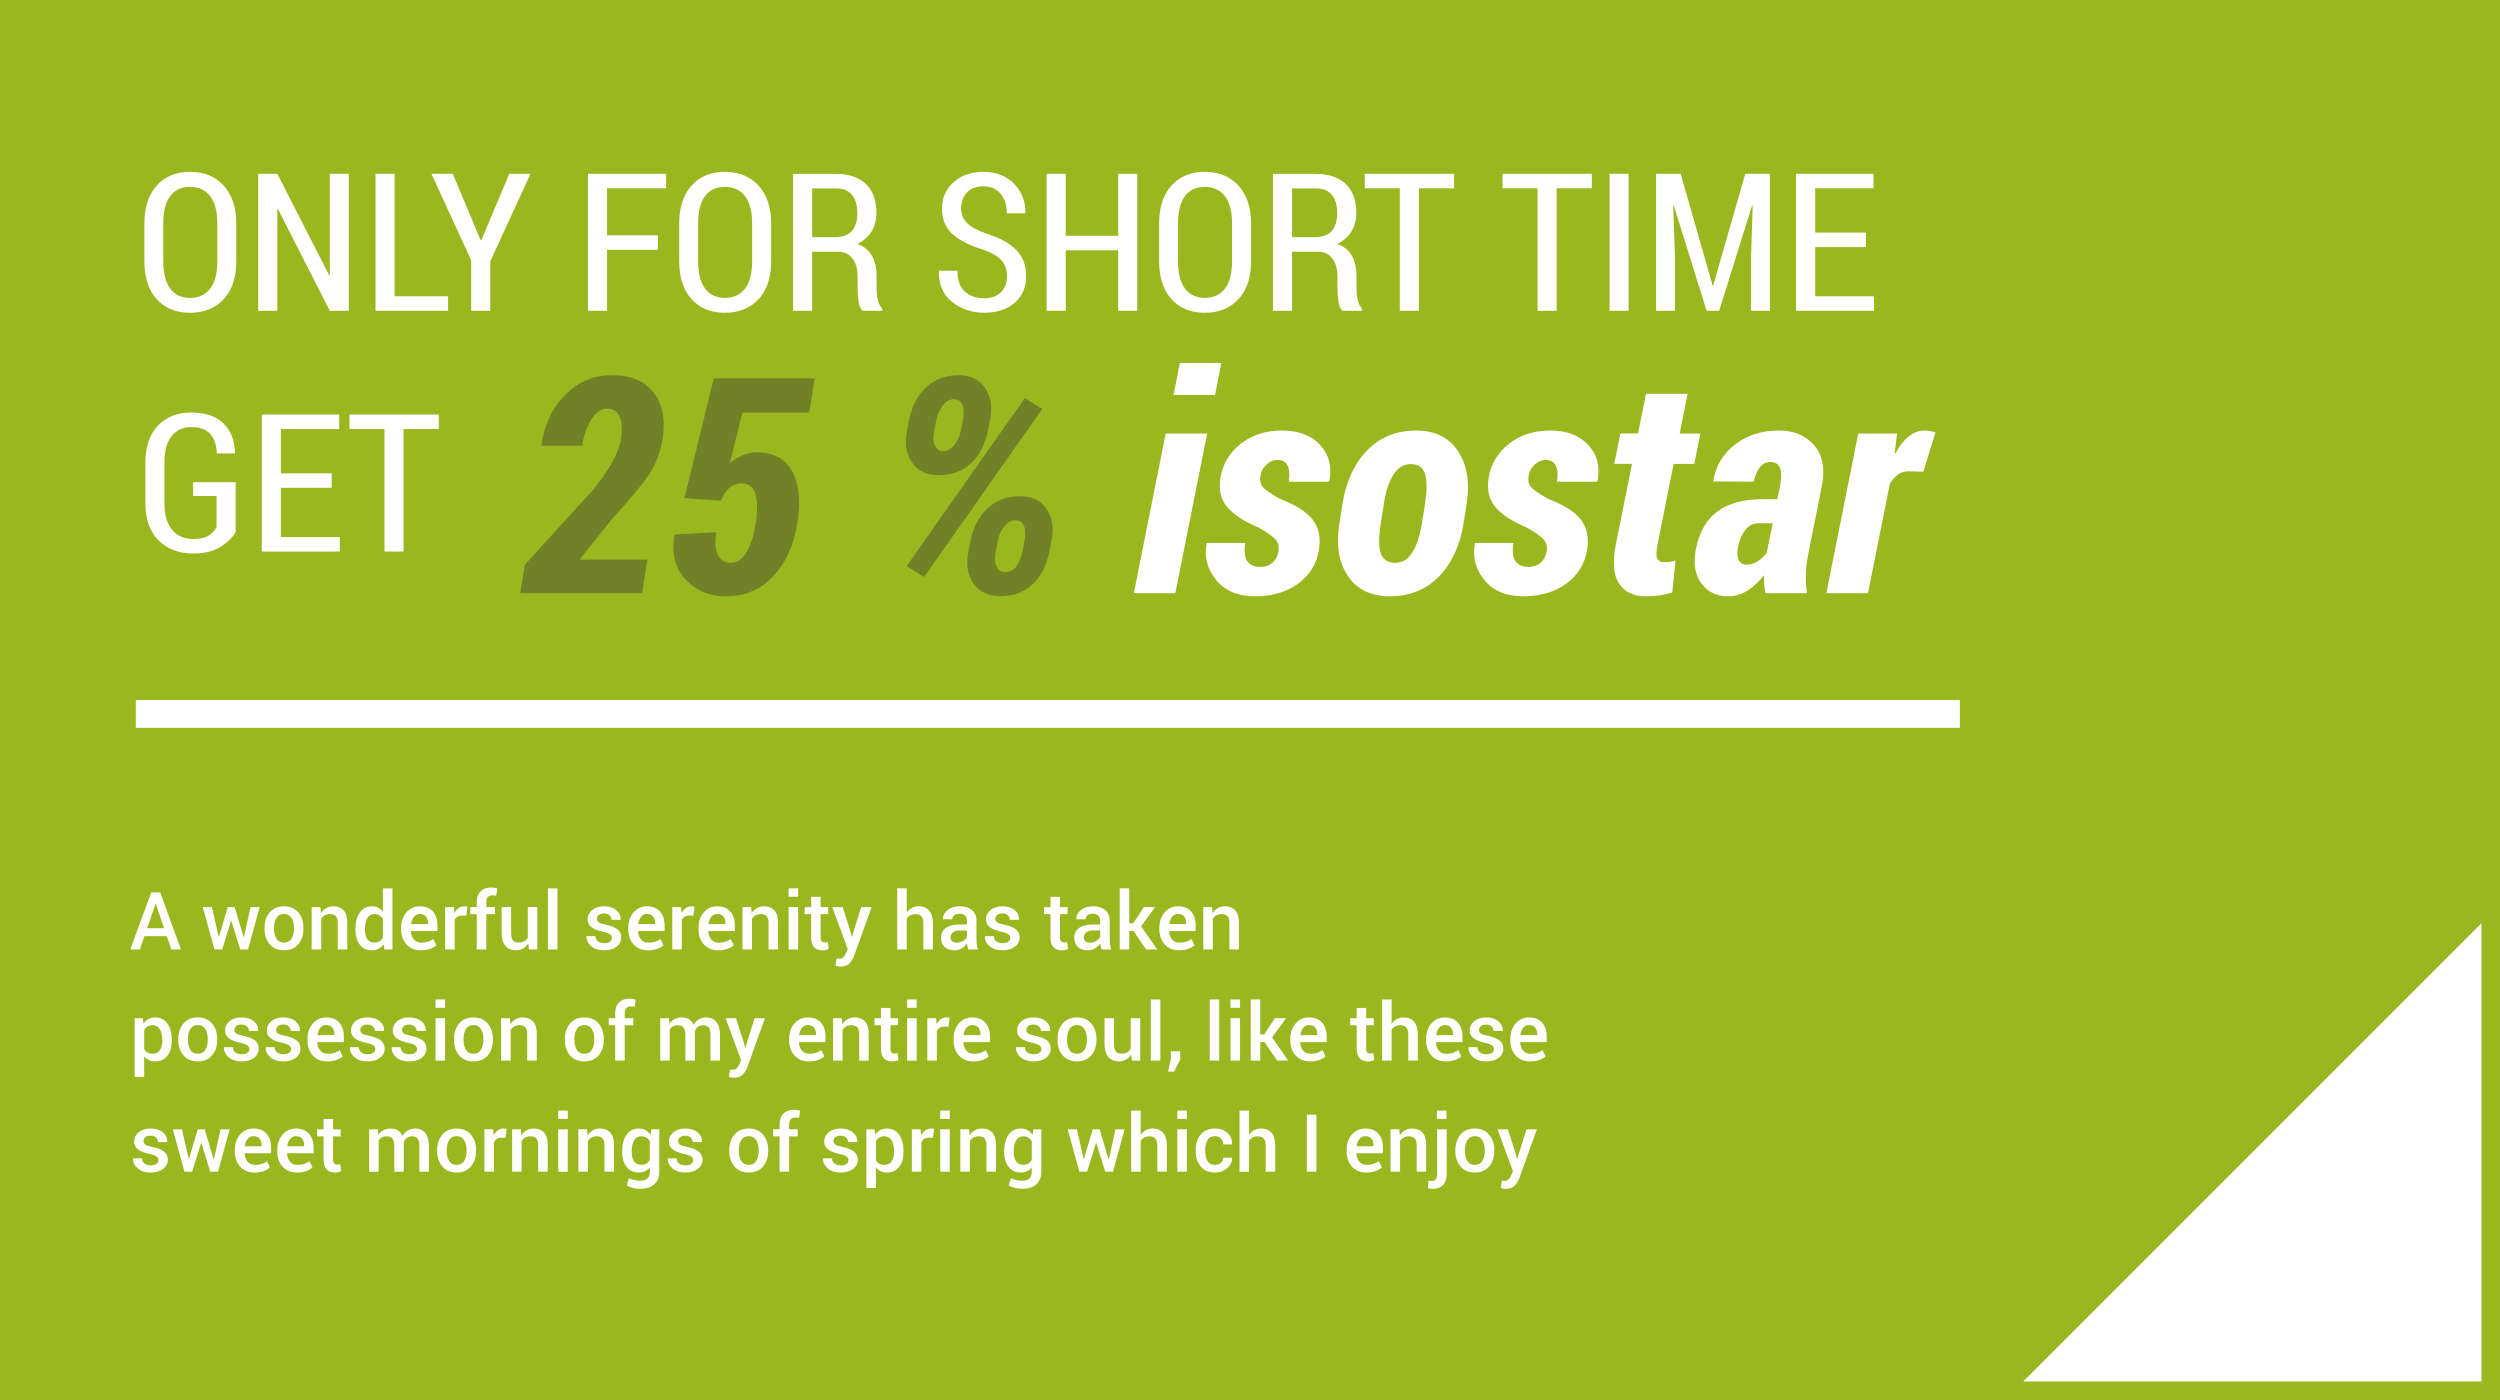 <?xml version="1.0" encoding="utf-8"?>
<!-- Generator: Adobe Illustrator 16.0.0, SVG Export Plug-In . SVG Version: 6.00 Build 0)  -->
<!DOCTYPE svg PUBLIC "-//W3C//DTD SVG 1.1//EN" "http://www.w3.org/Graphics/SVG/1.1/DTD/svg11.dtd">
<svg version="1.1" id="Ebene_1" xmlns="http://www.w3.org/2000/svg" xmlns:xlink="http://www.w3.org/1999/xlink" x="0px" y="0px"
	 width="405px" height="226.8px" viewBox="0 0 405 226.8" enable-background="new 0 0 405 226.8" xml:space="preserve">
<rect fill="#9BB71F" width="405" height="226.8"/>
<g>
	<path fill="#FFFFFF" d="M38.28,42.315c0,2.632-0.681,4.682-2.042,6.15c-1.362,1.468-3.186,2.202-5.472,2.202
		c-2.256,0-4.049-0.734-5.38-2.202c-1.332-1.468-1.997-3.518-1.997-6.15v-6.096c0-2.622,0.668-4.674,2.004-6.158
		c1.336-1.483,3.127-2.225,5.373-2.225c2.276,0,4.097,0.742,5.464,2.225c1.367,1.484,2.05,3.536,2.05,6.158V42.315z M35.201,36.173
		c0-1.93-0.386-3.396-1.158-4.397s-1.865-1.501-3.277-1.501c-1.392,0-2.459,0.5-3.201,1.501c-0.742,1.001-1.113,2.467-1.113,4.397
		v6.142c0,1.951,0.374,3.429,1.121,4.435c0.747,1.006,1.811,1.509,3.193,1.509c1.422,0,2.517-0.5,3.285-1.501
		c0.767-1,1.15-2.481,1.15-4.443V36.173z"/>
	<path fill="#FFFFFF" d="M56.508,50.347h-3.079l-8.413-16.506l-0.091,0.031v16.476h-3.094V28.156h3.094l8.413,16.461l0.091-0.031
		v-16.43h3.079V50.347z"/>
	<path fill="#FFFFFF" d="M63.931,48h8.657v2.347H60.836V28.156h3.094L63.931,48L63.931,48z"/>
	<path fill="#FFFFFF" d="M77.876,38.932h0.091l4.542-10.776h3.429l-6.523,14.205v7.986h-3.079v-8.185L69.89,28.156h3.459
		L77.876,38.932z"/>
	<path fill="#FFFFFF" d="M106.59,40.471h-8.245v9.876h-3.094V28.156h12.666v2.347h-9.571v7.621h8.245L106.59,40.471L106.59,40.471z"
		/>
	<path fill="#FFFFFF" d="M124.926,42.315c0,2.632-0.681,4.682-2.042,6.15c-1.362,1.468-3.186,2.202-5.472,2.202
		c-2.256,0-4.049-0.734-5.38-2.202c-1.332-1.468-1.997-3.518-1.997-6.15v-6.096c0-2.622,0.668-4.674,2.004-6.158
		c1.336-1.483,3.127-2.225,5.373-2.225c2.276,0,4.097,0.742,5.464,2.225c1.367,1.484,2.05,3.536,2.05,6.158V42.315z M121.847,36.173
		c0-1.93-0.386-3.396-1.158-4.397s-1.865-1.501-3.277-1.501c-1.392,0-2.459,0.5-3.201,1.501c-0.742,1.001-1.113,2.467-1.113,4.397
		v6.142c0,1.951,0.374,3.429,1.121,4.435c0.747,1.006,1.811,1.509,3.193,1.509c1.422,0,2.517-0.5,3.285-1.501
		c0.767-1,1.15-2.481,1.15-4.443V36.173L121.847,36.173z"/>
	<path fill="#FFFFFF" d="M131.571,40.776v9.571h-3.094V28.171h6.904c2.104,0,3.729,0.543,4.877,1.63
		c1.148,1.086,1.722,2.645,1.722,4.676c0,1.158-0.267,2.168-0.8,3.031c-0.533,0.863-1.303,1.539-2.309,2.026
		c1.107,0.376,1.908,1.014,2.4,1.914c0.492,0.9,0.739,2.011,0.739,3.333v1.937c0,0.682,0.069,1.314,0.206,1.899
		c0.137,0.585,0.373,1.045,0.708,1.38v0.351h-3.186c-0.345-0.336-0.566-0.842-0.663-1.519c-0.097-0.677-0.145-1.392-0.145-2.145
		v-1.878c0-1.242-0.282-2.224-0.846-2.946c-0.564-0.722-1.339-1.083-2.325-1.083L131.571,40.776L131.571,40.776z M131.571,38.429
		h3.658c1.25,0,2.172-0.338,2.766-1.016c0.595-0.677,0.892-1.637,0.892-2.879c0-1.272-0.29-2.259-0.869-2.962
		c-0.579-0.703-1.458-1.054-2.637-1.054h-3.81V38.429L131.571,38.429z"/>
	<path fill="#FFFFFF" d="M163.136,44.753c0-1.046-0.295-1.905-0.884-2.576c-0.589-0.67-1.621-1.26-3.094-1.768
		c-2.114-0.639-3.734-1.474-4.862-2.504c-1.128-1.03-1.692-2.393-1.692-4.087c0-1.746,0.627-3.179,1.882-4.3
		c1.255-1.121,2.868-1.682,4.839-1.682c2.052,0,3.706,0.648,4.961,1.943c1.255,1.295,1.862,2.857,1.821,4.687l-0.03,0.091h-2.972
		c0-1.294-0.333-2.348-0.998-3.158c-0.666-0.811-1.603-1.216-2.812-1.216c-1.148,0-2.035,0.338-2.66,1.014
		c-0.625,0.676-0.938,1.537-0.938,2.583c0,0.945,0.335,1.74,1.006,2.385c0.671,0.646,1.778,1.232,3.323,1.761
		c2.022,0.631,3.561,1.49,4.618,2.579c1.057,1.088,1.585,2.498,1.585,4.227c0,1.821-0.625,3.266-1.875,4.333
		c-1.25,1.068-2.891,1.602-4.923,1.602c-1.981,0-3.711-0.586-5.19-1.76c-1.478-1.173-2.192-2.827-2.141-4.961l0.03-0.091h2.972
		c0,1.519,0.398,2.643,1.196,3.372c0.798,0.729,1.842,1.094,3.132,1.094c1.158,0,2.065-0.323,2.72-0.968
		C162.808,46.707,163.136,45.841,163.136,44.753z"/>
	<path fill="#FFFFFF" d="M184.229,50.347h-3.078v-9.8h-8.504v9.8h-3.094V28.156h3.094V38.2h8.504V28.156h3.078V50.347z"/>
	<path fill="#FFFFFF" d="M202.671,42.315c0,2.632-0.681,4.682-2.042,6.15c-1.361,1.468-3.186,2.202-5.472,2.202
		c-2.256,0-4.049-0.734-5.38-2.202c-1.331-1.468-1.997-3.518-1.997-6.15v-6.096c0-2.622,0.668-4.674,2.005-6.158
		c1.336-1.483,3.126-2.225,5.372-2.225c2.276,0,4.098,0.742,5.464,2.225c1.366,1.484,2.05,3.536,2.05,6.158V42.315z M199.593,36.173
		c0-1.93-0.387-3.396-1.158-4.397c-0.772-1.001-1.865-1.501-3.277-1.501c-1.393,0-2.459,0.5-3.2,1.501
		c-0.742,1.001-1.113,2.467-1.113,4.397v6.142c0,1.951,0.374,3.429,1.12,4.435c0.747,1.006,1.812,1.509,3.193,1.509
		c1.423,0,2.518-0.5,3.284-1.501c0.768-1,1.151-2.481,1.151-4.443V36.173L199.593,36.173z"/>
	<path fill="#FFFFFF" d="M209.316,40.776v9.571h-3.094V28.171h6.903c2.103,0,3.729,0.543,4.877,1.63
		c1.147,1.086,1.722,2.645,1.722,4.676c0,1.158-0.267,2.168-0.8,3.031c-0.532,0.863-1.303,1.539-2.309,2.026
		c1.106,0.376,1.907,1.014,2.399,1.914c0.492,0.9,0.739,2.011,0.739,3.333v1.937c0,0.682,0.067,1.314,0.205,1.899
		s0.374,1.045,0.709,1.38v0.351h-3.187c-0.346-0.336-0.565-0.842-0.662-1.519c-0.098-0.677-0.146-1.392-0.146-2.145v-1.878
		c0-1.242-0.282-2.224-0.846-2.946c-0.563-0.723-1.339-1.083-2.324-1.083L209.316,40.776L209.316,40.776z M209.316,38.429h3.656
		c1.25,0,2.172-0.338,2.768-1.016c0.595-0.677,0.892-1.637,0.892-2.879c0-1.272-0.289-2.259-0.868-2.962
		c-0.58-0.703-1.459-1.054-2.637-1.054h-3.811V38.429z"/>
	<path fill="#FFFFFF" d="M235.562,30.503h-5.701v19.844h-3.094V30.503h-5.67v-2.347h14.465V30.503L235.562,30.503z"/>
	<path fill="#FFFFFF" d="M257.875,30.503h-5.7v19.844h-3.094V30.503h-5.67v-2.347h14.464V30.503z"/>
	<path fill="#FFFFFF" d="M263.834,50.347h-3.079V28.156h3.079V50.347z"/>
	<path fill="#FFFFFF" d="M272.264,28.156l5.182,18.107h0.092l5.197-18.107h3.992v22.191h-3.062v-8.52l0.273-8.535l-0.092-0.016
		l-5.334,17.07h-2.041l-5.32-17.055l-0.092,0.015l0.291,8.52v8.52h-3.063v-22.19H272.264z"/>
	<path fill="#FFFFFF" d="M302.288,40.029h-8.229V48h9.541v2.347h-12.636V28.156h12.543v2.347h-9.448v7.179h8.229V40.029z"/>
</g>
<g>
	<path fill="#FFFFFF" d="M38.173,86.193c-0.508,0.894-1.333,1.696-2.477,2.408c-1.143,0.711-2.604,1.066-4.382,1.066
		c-2.327,0-4.202-0.706-5.624-2.118c-1.423-1.412-2.134-3.425-2.134-6.036v-6.584c0-2.57,0.675-4.562,2.027-5.975
		s3.145-2.118,5.38-2.118c2.266,0,3.998,0.571,5.197,1.715c1.199,1.143,1.839,2.745,1.92,4.809l-0.031,0.091h-2.926
		c-0.051-1.392-0.414-2.451-1.09-3.178c-0.676-0.727-1.684-1.09-3.025-1.09c-1.351,0-2.418,0.486-3.2,1.458
		c-0.783,0.973-1.174,2.385-1.174,4.236v6.626c0,1.894,0.419,3.336,1.257,4.328c0.838,0.993,1.979,1.489,3.422,1.489
		c1.057,0,1.877-0.181,2.461-0.542c0.584-0.36,1.019-0.82,1.303-1.379v-5.045h-3.795v-2.24h6.889v8.079H38.173z"/>
	<path fill="#FFFFFF" d="M53.734,79.029h-8.23V87h9.541v2.347H42.41V67.156h12.543v2.348h-9.449v7.179h8.23V79.029z"/>
	<path fill="#FFFFFF" d="M71.079,69.503h-5.7v19.844h-3.094V69.503h-5.67v-2.348h14.464V69.503z"/>
</g>
<rect x="22.002" y="113.4" fill="#FFFFFF" width="295.498" height="4.51"/>
<g>
	<path fill="#FFFFFF" d="M27.018,151.658H23.4l-0.736,2.158h-1.562l3.396-9.242h1.46l3.358,9.242h-1.568L27.018,151.658z
		 M23.844,150.369h2.736l-1.339-3.947h-0.038L23.844,150.369z"/>
	<path fill="#FFFFFF" d="M39.472,151.835l0.038-0.006l1.073-4.883h1.479l-1.879,6.868H38.92l-1.46-4.69l-0.013-0.062l-0.006,0.062
		l-1.447,4.69H34.73l-1.879-6.868h1.479l1.098,4.812l0.038,0.006l1.428-4.816h1.124L39.472,151.835z"/>
	<path fill="#FFFFFF" d="M42.855,150.318c0-1.02,0.279-1.857,0.838-2.514c0.567-0.655,1.335-0.983,2.304-0.983
		c0.986,0,1.758,0.328,2.317,0.983c0.563,0.652,0.844,1.49,0.844,2.514v0.135c0,1.031-0.281,1.875-0.844,2.525
		c-0.559,0.646-1.327,0.971-2.304,0.971c-0.982,0-1.754-0.324-2.317-0.977c-0.559-0.652-0.838-1.492-0.838-2.521V150.318z
		 M44.397,150.449c0,0.668,0.131,1.213,0.394,1.635c0.258,0.42,0.665,0.629,1.219,0.629c0.538,0,0.939-0.209,1.206-0.629
		c0.271-0.422,0.406-0.967,0.406-1.635v-0.134c0-0.653-0.135-1.192-0.406-1.616c-0.267-0.427-0.673-0.641-1.219-0.641
		c-0.538,0-0.939,0.214-1.206,0.641c-0.262,0.428-0.394,0.967-0.394,1.616V150.449z"/>
	<path fill="#FFFFFF" d="M51.9,146.949l0.089,0.989c0.224-0.353,0.507-0.625,0.848-0.821c0.34-0.197,0.725-0.296,1.152-0.296
		c0.715,0,1.273,0.218,1.672,0.65c0.4,0.434,0.6,1.11,0.6,2.028v4.315h-1.542v-4.304c0-0.518-0.107-0.885-0.32-1.102
		c-0.214-0.219-0.539-0.328-0.975-0.328c-0.3,0-0.569,0.067-0.806,0.201c-0.237,0.133-0.432,0.315-0.584,0.549v4.982h-1.542v-6.868
		H51.9V146.949z"/>
	<path fill="#FFFFFF" d="M57.582,150.477c0-1.097,0.235-1.979,0.705-2.649c0.47-0.672,1.13-1.007,1.98-1.007
		c0.373,0,0.706,0.075,1,0.226s0.549,0.365,0.765,0.646v-3.776h1.542v9.901h-1.295l-0.152-0.851c-0.22,0.32-0.484,0.566-0.793,0.732
		c-0.309,0.168-0.668,0.25-1.079,0.25c-0.842,0-1.498-0.307-1.968-0.92c-0.47-0.613-0.705-1.42-0.705-2.418V150.477z
		 M59.124,150.611c0,0.635,0.122,1.141,0.365,1.518c0.243,0.377,0.629,0.564,1.158,0.564c0.326,0,0.602-0.07,0.828-0.21
		c0.227-0.14,0.412-0.339,0.556-0.597v-2.996c-0.144-0.254-0.33-0.452-0.559-0.594c-0.229-0.143-0.5-0.213-0.812-0.213
		c-0.525,0-0.912,0.222-1.162,0.664c-0.25,0.441-0.375,1.019-0.375,1.729L59.124,150.611L59.124,150.611z"/>
	<path fill="#FFFFFF" d="M68.176,153.949c-0.973,0-1.749-0.318-2.326-0.955c-0.578-0.637-0.867-1.453-0.867-2.453v-0.254
		c0-0.998,0.287-1.826,0.86-2.484c0.574-0.658,1.292-0.984,2.155-0.98c0.927,0,1.637,0.28,2.13,0.842
		c0.493,0.561,0.739,1.312,0.739,2.256v0.908h-4.285l-0.013,0.031c0.025,0.544,0.185,0.989,0.479,1.335
		c0.294,0.347,0.702,0.519,1.222,0.519c0.415,0,0.77-0.051,1.066-0.151s0.582-0.247,0.857-0.438l0.495,1.012
		c-0.258,0.23-0.601,0.425-1.028,0.582C69.233,153.873,68.739,153.949,68.176,153.949z M67.998,148.058
		c-0.381,0-0.694,0.15-0.939,0.454c-0.245,0.303-0.398,0.687-0.457,1.151l0.013,0.032h2.723v-0.159c0-0.436-0.111-0.791-0.333-1.065
		C68.782,148.196,68.447,148.058,67.998,148.058z"/>
	<path fill="#FFFFFF" d="M75.533,148.337l-0.66-0.025c-0.3,0-0.551,0.064-0.752,0.191c-0.201,0.127-0.356,0.307-0.466,0.539v4.772
		h-1.542v-6.868h1.409l0.102,0.997c0.173-0.353,0.396-0.627,0.67-0.825c0.272-0.199,0.587-0.299,0.942-0.299
		c0.093,0,0.18,0.008,0.26,0.021c0.08,0.015,0.154,0.033,0.222,0.055L75.533,148.337z"/>
	<path fill="#FFFFFF" d="M77.234,153.816v-5.727h-1.047v-1.143h1.047v-0.8c0-0.758,0.207-1.342,0.619-1.752
		c0.413-0.41,0.992-0.615,1.736-0.615c0.148,0,0.298,0.011,0.451,0.034s0.324,0.057,0.514,0.1l-0.159,1.192
		c-0.084-0.017-0.179-0.03-0.283-0.045c-0.104-0.013-0.214-0.019-0.333-0.019c-0.334,0-0.585,0.094-0.752,0.285
		c-0.167,0.189-0.251,0.463-0.251,0.818v0.8h1.396v1.144h-1.396v5.726L77.234,153.816L77.234,153.816z"/>
	<path fill="#FFFFFF" d="M85.575,152.813c-0.216,0.364-0.489,0.646-0.819,0.841c-0.33,0.197-0.711,0.295-1.143,0.295
		c-0.736,0-1.312-0.234-1.727-0.703c-0.415-0.471-0.622-1.201-0.622-2.19v-4.106H82.8v4.12c0,0.601,0.097,1.021,0.292,1.263
		c0.195,0.242,0.489,0.362,0.882,0.362c0.373,0,0.685-0.067,0.937-0.2c0.251-0.134,0.449-0.326,0.593-0.58v-4.965h1.542v6.868H85.7
		L85.575,152.813z"/>
	<path fill="#FFFFFF" d="M90.304,153.816h-1.542v-9.902h1.542V153.816z"/>
	<path fill="#FFFFFF" d="M99.127,151.951c0-0.238-0.102-0.435-0.305-0.592c-0.203-0.156-0.582-0.294-1.136-0.412
		c-0.821-0.174-1.442-0.42-1.863-0.738c-0.421-0.319-0.632-0.756-0.632-1.306c0-0.575,0.243-1.065,0.73-1.473
		c0.487-0.407,1.128-0.609,1.923-0.609c0.838,0,1.503,0.206,1.996,0.619c0.493,0.412,0.729,0.923,0.708,1.532l-0.013,0.039h-1.479
		c0-0.284-0.108-0.527-0.324-0.73c-0.216-0.203-0.512-0.305-0.889-0.305c-0.373,0-0.656,0.084-0.851,0.251
		c-0.195,0.167-0.292,0.371-0.292,0.612c0,0.24,0.092,0.433,0.276,0.574s0.557,0.268,1.12,0.377c0.863,0.179,1.503,0.43,1.92,0.752
		c0.417,0.324,0.625,0.766,0.625,1.324c0,0.617-0.255,1.119-0.765,1.504c-0.51,0.385-1.182,0.578-2.015,0.578
		c-0.893,0-1.598-0.229-2.114-0.687s-0.762-0.981-0.736-1.574l0.013-0.037h1.435c0.017,0.397,0.161,0.688,0.432,0.869
		s0.601,0.272,0.99,0.272c0.398,0,0.705-0.076,0.92-0.229C99.016,152.412,99.127,152.208,99.127,151.951z"/>
	<path fill="#FFFFFF" d="M104.973,153.949c-0.973,0-1.749-0.318-2.326-0.955c-0.578-0.637-0.867-1.453-0.867-2.453v-0.254
		c0-0.998,0.287-1.826,0.86-2.484c0.574-0.658,1.292-0.984,2.155-0.98c0.927,0,1.637,0.28,2.13,0.842
		c0.493,0.561,0.739,1.312,0.739,2.256v0.908h-4.285l-0.013,0.031c0.025,0.544,0.185,0.989,0.479,1.335
		c0.294,0.347,0.702,0.519,1.222,0.519c0.415,0,0.77-0.051,1.066-0.151c0.296-0.101,0.582-0.247,0.857-0.438l0.495,1.012
		c-0.258,0.23-0.601,0.425-1.028,0.582C106.03,153.873,105.536,153.949,104.973,153.949z M104.795,148.058
		c-0.381,0-0.694,0.15-0.939,0.454c-0.245,0.303-0.398,0.687-0.457,1.151l0.013,0.032h2.723v-0.159c0-0.436-0.111-0.791-0.333-1.065
		C105.58,148.196,105.244,148.058,104.795,148.058z"/>
	<path fill="#FFFFFF" d="M112.33,148.337l-0.66-0.025c-0.3,0-0.551,0.064-0.752,0.191s-0.356,0.307-0.466,0.539v4.772h-1.542v-6.868
		h1.409l0.102,0.997c0.173-0.353,0.396-0.627,0.67-0.825c0.272-0.199,0.587-0.299,0.942-0.299c0.093,0,0.18,0.008,0.26,0.021
		c0.08,0.015,0.154,0.033,0.222,0.055L112.33,148.337z"/>
	<path fill="#FFFFFF" d="M116.354,153.949c-0.973,0-1.749-0.318-2.326-0.955c-0.578-0.637-0.867-1.453-0.867-2.453v-0.254
		c0-0.998,0.287-1.826,0.86-2.484c0.574-0.658,1.292-0.984,2.155-0.98c0.927,0,1.637,0.28,2.13,0.842
		c0.493,0.561,0.739,1.312,0.739,2.256v0.908h-4.285l-0.013,0.031c0.025,0.544,0.185,0.989,0.479,1.335
		c0.294,0.347,0.702,0.519,1.222,0.519c0.415,0,0.77-0.051,1.066-0.151c0.296-0.101,0.582-0.247,0.857-0.438l0.495,1.012
		c-0.258,0.23-0.601,0.425-1.028,0.582C117.411,153.873,116.917,153.949,116.354,153.949z M116.177,148.058
		c-0.381,0-0.694,0.15-0.939,0.454c-0.245,0.303-0.398,0.687-0.457,1.151l0.013,0.032h2.723v-0.159c0-0.436-0.111-0.791-0.333-1.065
		C116.961,148.196,116.625,148.058,116.177,148.058z"/>
	<path fill="#FFFFFF" d="M121.687,146.949l0.089,0.989c0.224-0.353,0.507-0.625,0.848-0.821c0.34-0.197,0.725-0.296,1.152-0.296
		c0.715,0,1.273,0.218,1.672,0.65c0.4,0.434,0.6,1.11,0.6,2.028v4.315h-1.542v-4.304c0-0.518-0.107-0.885-0.32-1.102
		c-0.214-0.219-0.539-0.328-0.975-0.328c-0.3,0-0.569,0.067-0.806,0.201c-0.237,0.133-0.432,0.315-0.584,0.549v4.982h-1.542v-6.868
		h1.408V146.949z"/>
	<path fill="#FFFFFF" d="M129.297,145.265h-1.542v-1.352h1.542V145.265z M129.297,153.816h-1.542v-6.867h1.542V153.816z"/>
	<path fill="#FFFFFF" d="M132.941,145.279v1.67h1.231v1.143h-1.231v3.796c0,0.282,0.062,0.485,0.184,0.606
		c0.123,0.119,0.286,0.18,0.489,0.18c0.084,0,0.167-0.008,0.248-0.021c0.081-0.014,0.157-0.033,0.229-0.061l0.165,1.13
		c-0.131,0.071-0.288,0.129-0.47,0.169c-0.182,0.04-0.37,0.061-0.565,0.061c-0.567,0-1.011-0.166-1.333-0.498
		c-0.322-0.332-0.482-0.854-0.482-1.564v-3.797h-1.047v-1.143h1.047v-1.668h1.535V145.279z"/>
	<path fill="#FFFFFF" d="M137.822,151.061l0.152,0.687h0.038l1.504-4.799h1.688l-2.844,7.908c-0.182,0.479-0.438,0.887-0.768,1.225
		c-0.33,0.34-0.798,0.508-1.403,0.508c-0.127,0-0.264-0.012-0.409-0.036c-0.146-0.025-0.287-0.056-0.422-0.091l0.171-1.192
		c0.055,0.005,0.133,0.011,0.235,0.021c0.102,0.008,0.178,0.013,0.229,0.013c0.279,0,0.502-0.095,0.669-0.286
		c0.167-0.189,0.304-0.41,0.41-0.66l0.254-0.621l-2.495-6.785h1.682L137.822,151.061z"/>
	<path fill="#FFFFFF" d="M146.893,147.835c0.229-0.32,0.507-0.57,0.835-0.748s0.69-0.268,1.088-0.268
		c0.728,0,1.296,0.229,1.705,0.688c0.408,0.459,0.612,1.168,0.612,2.123v4.185h-1.542v-4.194c0-0.543-0.108-0.935-0.324-1.176
		c-0.216-0.24-0.54-0.361-0.971-0.361c-0.3,0-0.57,0.062-0.809,0.188c-0.239,0.125-0.437,0.298-0.594,0.518v5.027h-1.542v-9.902
		h1.542V147.835z"/>
	<path fill="#FFFFFF" d="M156.865,153.816c-0.055-0.174-0.101-0.343-0.136-0.508c-0.036-0.165-0.061-0.33-0.073-0.495
		c-0.211,0.321-0.49,0.592-0.835,0.81c-0.345,0.219-0.731,0.326-1.158,0.326c-0.715,0-1.264-0.184-1.647-0.552
		c-0.383-0.368-0.574-0.874-0.574-1.517c0-0.666,0.262-1.184,0.787-1.553c0.525-0.371,1.263-0.556,2.215-0.556h1.2v-0.604
		c0-0.358-0.106-0.641-0.317-0.844s-0.514-0.305-0.908-0.305c-0.351,0-0.63,0.084-0.838,0.254c-0.208,0.169-0.311,0.387-0.311,0.652
		h-1.485l-0.006-0.037c-0.03-0.542,0.212-1.021,0.727-1.441c0.514-0.418,1.184-0.628,2.009-0.628c0.8,0,1.445,0.203,1.936,0.609
		c0.491,0.405,0.736,0.989,0.736,1.752v3.054c0,0.283,0.019,0.555,0.057,0.814c0.038,0.261,0.1,0.516,0.184,0.766h-1.563V153.816z
		 M154.974,152.71c0.389,0,0.74-0.098,1.05-0.291c0.312-0.194,0.518-0.418,0.619-0.666v-1.017h-1.225c-0.449,0-0.8,0.11-1.054,0.333
		c-0.254,0.223-0.381,0.482-0.381,0.784c0,0.263,0.085,0.472,0.257,0.625C154.412,152.634,154.656,152.71,154.974,152.71z"/>
	<path fill="#FFFFFF" d="M163.664,151.951c0-0.238-0.102-0.435-0.305-0.592c-0.203-0.156-0.582-0.294-1.136-0.412
		c-0.821-0.174-1.442-0.42-1.863-0.738c-0.421-0.319-0.632-0.756-0.632-1.306c0-0.575,0.243-1.065,0.73-1.473
		s1.128-0.609,1.923-0.609c0.838,0,1.503,0.206,1.996,0.619c0.493,0.412,0.729,0.923,0.708,1.532l-0.013,0.039h-1.479
		c0-0.284-0.108-0.527-0.324-0.73c-0.216-0.203-0.512-0.305-0.889-0.305c-0.373,0-0.656,0.084-0.851,0.251
		c-0.195,0.167-0.292,0.371-0.292,0.612c0,0.24,0.092,0.433,0.276,0.574c0.184,0.142,0.557,0.268,1.12,0.377
		c0.863,0.179,1.503,0.43,1.92,0.752c0.417,0.324,0.625,0.766,0.625,1.324c0,0.617-0.255,1.119-0.765,1.504
		c-0.51,0.385-1.182,0.578-2.015,0.578c-0.893,0-1.598-0.229-2.114-0.687c-0.516-0.457-0.762-0.981-0.736-1.574l0.013-0.037h1.435
		c0.017,0.397,0.161,0.688,0.432,0.869c0.271,0.181,0.601,0.272,0.99,0.272c0.398,0,0.705-0.076,0.92-0.229
		S163.664,152.208,163.664,151.951z"/>
	<path fill="#FFFFFF" d="M171.719,145.279v1.67h1.231v1.143h-1.231v3.796c0,0.282,0.062,0.485,0.184,0.606
		c0.123,0.119,0.286,0.18,0.489,0.18c0.084,0,0.167-0.008,0.248-0.021s0.157-0.033,0.229-0.061l0.165,1.13
		c-0.131,0.071-0.288,0.129-0.47,0.169s-0.37,0.061-0.565,0.061c-0.567,0-1.011-0.166-1.333-0.498s-0.482-0.854-0.482-1.564v-3.797
		h-1.047v-1.143h1.047v-1.668h1.535V145.279z"/>
	<path fill="#FFFFFF" d="M178.453,153.816c-0.055-0.174-0.1-0.343-0.136-0.508c-0.036-0.165-0.061-0.33-0.073-0.495
		c-0.211,0.321-0.49,0.592-0.835,0.81c-0.345,0.219-0.731,0.326-1.158,0.326c-0.715,0-1.264-0.184-1.647-0.552
		s-0.574-0.874-0.574-1.517c0-0.666,0.262-1.184,0.787-1.553c0.525-0.371,1.263-0.556,2.215-0.556h1.2v-0.604
		c0-0.358-0.106-0.641-0.317-0.844s-0.514-0.305-0.908-0.305c-0.351,0-0.63,0.084-0.838,0.254c-0.208,0.169-0.311,0.387-0.311,0.652
		h-1.485l-0.006-0.037c-0.03-0.542,0.212-1.021,0.727-1.441c0.514-0.418,1.184-0.628,2.009-0.628c0.8,0,1.445,0.203,1.937,0.609
		c0.49,0.405,0.736,0.989,0.736,1.752v3.054c0,0.283,0.019,0.555,0.057,0.814c0.038,0.261,0.1,0.516,0.184,0.766h-1.564V153.816z
		 M176.562,152.71c0.389,0,0.74-0.098,1.05-0.291c0.312-0.194,0.518-0.418,0.619-0.666v-1.017h-1.225c-0.449,0-0.8,0.11-1.054,0.333
		s-0.381,0.482-0.381,0.784c0,0.263,0.085,0.472,0.257,0.625C176,152.634,176.245,152.71,176.562,152.71z"/>
	<path fill="#FFFFFF" d="M183.627,150.814h-0.691v3.002h-1.537v-9.902h1.537v5.662h0.641l1.732-2.627h1.816l-2.267,3.122
		l2.603,3.745h-1.79L183.627,150.814z"/>
	<path fill="#FFFFFF" d="M191.009,153.949c-0.974,0-1.749-0.318-2.326-0.955c-0.578-0.637-0.867-1.453-0.867-2.453v-0.254
		c0-0.998,0.287-1.826,0.86-2.484c0.573-0.658,1.292-0.984,2.155-0.98c0.927,0,1.637,0.28,2.13,0.842
		c0.493,0.561,0.739,1.312,0.739,2.256v0.908h-4.285l-0.012,0.031c0.025,0.544,0.185,0.989,0.479,1.335
		c0.294,0.347,0.701,0.519,1.223,0.519c0.414,0,0.77-0.051,1.066-0.151c0.296-0.103,0.581-0.247,0.856-0.438l0.495,1.012
		c-0.258,0.23-0.601,0.425-1.028,0.582C192.067,153.873,191.571,153.949,191.009,153.949z M190.831,148.058
		c-0.381,0-0.694,0.15-0.939,0.454c-0.245,0.303-0.397,0.687-0.457,1.151l0.013,0.032h2.724v-0.159c0-0.436-0.111-0.791-0.334-1.065
		C191.615,148.196,191.279,148.058,190.831,148.058z"/>
	<path fill="#FFFFFF" d="M196.341,146.949l0.089,0.989c0.225-0.353,0.507-0.625,0.848-0.821c0.341-0.197,0.725-0.296,1.151-0.296
		c0.716,0,1.273,0.218,1.673,0.65c0.4,0.434,0.601,1.11,0.601,2.028v4.315h-1.543v-4.304c0-0.518-0.106-0.885-0.32-1.102
		c-0.214-0.219-0.539-0.328-0.975-0.328c-0.301,0-0.569,0.067-0.807,0.201c-0.236,0.133-0.432,0.315-0.584,0.549v4.982h-1.542
		v-6.868h1.409V146.949z"/>
	<path fill="#FFFFFF" d="M27.83,168.611c0,0.998-0.235,1.805-0.705,2.418s-1.124,0.92-1.961,0.92c-0.389,0-0.734-0.068-1.035-0.209
		c-0.301-0.14-0.559-0.345-0.774-0.615v3.332h-1.542v-9.508h1.301l0.152,0.862c0.22-0.321,0.486-0.567,0.796-0.735
		c0.312-0.17,0.672-0.255,1.083-0.255c0.846,0,1.505,0.335,1.977,1.007c0.472,0.67,0.708,1.555,0.708,2.649V168.611z
		 M26.294,168.474c0-0.702-0.132-1.275-0.396-1.723c-0.265-0.444-0.659-0.668-1.184-0.668c-0.322,0-0.595,0.068-0.819,0.205
		c-0.224,0.139-0.404,0.33-0.54,0.574v3.1c0.135,0.242,0.315,0.427,0.54,0.556s0.501,0.192,0.832,0.192
		c0.525,0,0.917-0.192,1.177-0.58c0.261-0.387,0.391-0.895,0.391-1.523L26.294,168.474L26.294,168.474z"/>
	<path fill="#FFFFFF" d="M28.89,168.318c0-1.02,0.279-1.857,0.838-2.514c0.567-0.655,1.335-0.983,2.304-0.983
		c0.986,0,1.758,0.328,2.317,0.983c0.563,0.652,0.844,1.49,0.844,2.514v0.135c0,1.031-0.281,1.875-0.844,2.525
		c-0.559,0.646-1.327,0.971-2.304,0.971c-0.982,0-1.754-0.324-2.317-0.977c-0.559-0.652-0.838-1.492-0.838-2.521V168.318z
		 M30.433,168.449c0,0.668,0.131,1.213,0.394,1.635c0.258,0.42,0.665,0.629,1.219,0.629c0.538,0,0.939-0.209,1.206-0.629
		c0.271-0.422,0.406-0.967,0.406-1.635v-0.134c0-0.653-0.135-1.192-0.406-1.616c-0.267-0.427-0.673-0.641-1.219-0.641
		c-0.538,0-0.939,0.214-1.206,0.641c-0.262,0.428-0.394,0.967-0.394,1.616V168.449z"/>
	<path fill="#FFFFFF" d="M40.398,169.951c0-0.238-0.102-0.435-0.305-0.592c-0.203-0.156-0.582-0.294-1.136-0.412
		c-0.821-0.174-1.442-0.42-1.863-0.738c-0.421-0.319-0.632-0.756-0.632-1.306c0-0.575,0.243-1.065,0.73-1.473
		c0.487-0.407,1.128-0.609,1.923-0.609c0.838,0,1.503,0.206,1.996,0.619c0.493,0.412,0.729,0.923,0.708,1.532l-0.013,0.039h-1.479
		c0-0.284-0.108-0.527-0.324-0.73s-0.512-0.305-0.889-0.305c-0.373,0-0.656,0.084-0.851,0.251c-0.195,0.167-0.292,0.371-0.292,0.612
		c0,0.24,0.092,0.433,0.276,0.574s0.557,0.268,1.12,0.377c0.863,0.179,1.503,0.43,1.92,0.752c0.417,0.324,0.625,0.766,0.625,1.324
		c0,0.617-0.255,1.119-0.765,1.504c-0.51,0.385-1.182,0.578-2.015,0.578c-0.893,0-1.598-0.229-2.114-0.687s-0.762-0.981-0.736-1.574
		l0.013-0.037h1.435c0.017,0.397,0.161,0.688,0.432,0.869s0.601,0.272,0.99,0.272c0.398,0,0.705-0.076,0.92-0.229
		C40.287,170.412,40.398,170.208,40.398,169.951z"/>
	<path fill="#FFFFFF" d="M47.159,169.951c0-0.238-0.102-0.435-0.305-0.592c-0.203-0.156-0.582-0.294-1.136-0.412
		c-0.821-0.174-1.442-0.42-1.863-0.738c-0.421-0.319-0.632-0.756-0.632-1.306c0-0.575,0.243-1.065,0.73-1.473
		c0.487-0.407,1.128-0.609,1.923-0.609c0.838,0,1.503,0.206,1.996,0.619c0.493,0.412,0.729,0.923,0.708,1.532l-0.013,0.039h-1.479
		c0-0.284-0.108-0.527-0.324-0.73c-0.216-0.203-0.512-0.305-0.889-0.305c-0.373,0-0.656,0.084-0.851,0.251
		c-0.195,0.167-0.292,0.371-0.292,0.612c0,0.24,0.092,0.433,0.276,0.574c0.184,0.142,0.557,0.268,1.12,0.377
		c0.863,0.179,1.503,0.43,1.92,0.752c0.417,0.324,0.625,0.766,0.625,1.324c0,0.617-0.255,1.119-0.765,1.504
		c-0.51,0.385-1.182,0.578-2.015,0.578c-0.893,0-1.598-0.229-2.114-0.687c-0.516-0.457-0.762-0.981-0.736-1.574l0.013-0.037h1.435
		c0.017,0.397,0.161,0.688,0.432,0.869s0.601,0.272,0.99,0.272c0.398,0,0.705-0.076,0.92-0.229S47.159,170.208,47.159,169.951z"/>
	<path fill="#FFFFFF" d="M53.005,171.949c-0.973,0-1.749-0.318-2.326-0.955c-0.578-0.637-0.867-1.453-0.867-2.453v-0.254
		c0-0.998,0.287-1.826,0.86-2.484c0.574-0.658,1.292-0.984,2.155-0.98c0.927,0,1.637,0.28,2.13,0.842
		c0.493,0.561,0.739,1.312,0.739,2.256v0.908h-4.285l-0.013,0.031c0.025,0.544,0.185,0.989,0.479,1.335
		c0.294,0.347,0.702,0.519,1.222,0.519c0.415,0,0.77-0.051,1.066-0.151s0.582-0.247,0.857-0.438l0.495,1.012
		c-0.258,0.23-0.601,0.425-1.028,0.582C54.062,171.873,53.568,171.949,53.005,171.949z M52.827,166.058
		c-0.381,0-0.694,0.15-0.939,0.454c-0.245,0.303-0.398,0.687-0.457,1.151l0.013,0.032h2.723v-0.159c0-0.436-0.111-0.791-0.333-1.065
		C53.611,166.196,53.276,166.058,52.827,166.058z"/>
	<path fill="#FFFFFF" d="M60.8,169.951c0-0.238-0.102-0.435-0.305-0.592c-0.203-0.156-0.582-0.294-1.136-0.412
		c-0.821-0.174-1.442-0.42-1.863-0.738c-0.421-0.319-0.632-0.756-0.632-1.306c0-0.575,0.243-1.065,0.73-1.473
		c0.487-0.407,1.128-0.609,1.923-0.609c0.838,0,1.503,0.206,1.996,0.619c0.493,0.412,0.729,0.923,0.708,1.532l-0.013,0.039H60.73
		c0-0.284-0.108-0.527-0.324-0.73c-0.216-0.203-0.512-0.305-0.889-0.305c-0.373,0-0.656,0.084-0.851,0.251s-0.292,0.371-0.292,0.612
		c0,0.24,0.092,0.433,0.276,0.574s0.557,0.268,1.12,0.377c0.863,0.179,1.503,0.43,1.92,0.752c0.417,0.324,0.625,0.766,0.625,1.324
		c0,0.617-0.255,1.119-0.765,1.504c-0.51,0.385-1.182,0.578-2.015,0.578c-0.893,0-1.598-0.229-2.114-0.687s-0.762-0.981-0.736-1.574
		l0.013-0.037h1.435c0.017,0.397,0.161,0.688,0.432,0.869s0.601,0.272,0.99,0.272c0.398,0,0.705-0.076,0.92-0.229
		C60.69,170.412,60.8,170.208,60.8,169.951z"/>
	<path fill="#FFFFFF" d="M67.56,169.951c0-0.238-0.102-0.435-0.305-0.592c-0.203-0.156-0.582-0.294-1.136-0.412
		c-0.821-0.174-1.442-0.42-1.863-0.738c-0.421-0.319-0.632-0.756-0.632-1.306c0-0.575,0.243-1.065,0.73-1.473
		s1.128-0.609,1.923-0.609c0.838,0,1.503,0.206,1.996,0.619c0.493,0.412,0.729,0.923,0.708,1.532l-0.013,0.039H67.49
		c0-0.284-0.108-0.527-0.324-0.73s-0.512-0.305-0.889-0.305c-0.373,0-0.656,0.084-0.851,0.251c-0.195,0.167-0.292,0.371-0.292,0.612
		c0,0.24,0.092,0.433,0.276,0.574s0.557,0.268,1.12,0.377c0.863,0.179,1.503,0.43,1.92,0.752c0.417,0.324,0.625,0.766,0.625,1.324
		c0,0.617-0.255,1.119-0.765,1.504c-0.51,0.385-1.182,0.578-2.015,0.578c-0.893,0-1.598-0.229-2.114-0.687
		c-0.516-0.457-0.762-0.981-0.736-1.574l0.013-0.037h1.435c0.017,0.397,0.161,0.688,0.432,0.869s0.601,0.272,0.99,0.272
		c0.398,0,0.705-0.076,0.92-0.229C67.45,170.412,67.56,170.208,67.56,169.951z"/>
	<path fill="#FFFFFF" d="M72.105,163.265h-1.542v-1.352h1.542V163.265z M72.105,171.816h-1.542v-6.867h1.542V171.816z"/>
	<path fill="#FFFFFF" d="M73.546,168.318c0-1.02,0.279-1.857,0.838-2.514c0.567-0.655,1.335-0.983,2.304-0.983
		c0.986,0,1.758,0.328,2.317,0.983c0.563,0.652,0.844,1.49,0.844,2.514v0.135c0,1.031-0.281,1.875-0.844,2.525
		c-0.559,0.646-1.327,0.971-2.304,0.971c-0.982,0-1.754-0.324-2.317-0.977c-0.559-0.652-0.838-1.492-0.838-2.521V168.318z
		 M75.088,168.449c0,0.668,0.131,1.213,0.394,1.635c0.258,0.42,0.665,0.629,1.219,0.629c0.538,0,0.939-0.209,1.206-0.629
		c0.271-0.422,0.406-0.967,0.406-1.635v-0.134c0-0.653-0.135-1.192-0.406-1.616c-0.267-0.427-0.673-0.641-1.219-0.641
		c-0.538,0-0.939,0.214-1.206,0.641c-0.262,0.428-0.394,0.967-0.394,1.616V168.449z"/>
	<path fill="#FFFFFF" d="M82.591,164.949l0.089,0.989c0.224-0.353,0.507-0.625,0.848-0.821c0.34-0.197,0.725-0.296,1.152-0.296
		c0.715,0,1.273,0.218,1.672,0.65c0.4,0.434,0.6,1.11,0.6,2.028v4.315H85.41v-4.304c0-0.518-0.107-0.885-0.32-1.102
		c-0.214-0.219-0.539-0.328-0.975-0.328c-0.3,0-0.569,0.067-0.806,0.201c-0.237,0.133-0.432,0.315-0.584,0.549v4.982h-1.542v-6.868
		h1.408V164.949z"/>
	<path fill="#FFFFFF" d="M91.51,168.318c0-1.02,0.279-1.857,0.838-2.514c0.567-0.655,1.335-0.983,2.304-0.983
		c0.986,0,1.758,0.328,2.317,0.983c0.563,0.652,0.844,1.49,0.844,2.514v0.135c0,1.031-0.281,1.875-0.844,2.525
		c-0.559,0.646-1.327,0.971-2.304,0.971c-0.982,0-1.754-0.324-2.317-0.977c-0.559-0.652-0.838-1.492-0.838-2.521V168.318z
		 M93.052,168.449c0,0.668,0.131,1.213,0.394,1.635c0.258,0.42,0.665,0.629,1.219,0.629c0.538,0,0.939-0.209,1.206-0.629
		c0.271-0.422,0.406-0.967,0.406-1.635v-0.134c0-0.653-0.135-1.192-0.406-1.616c-0.267-0.427-0.673-0.641-1.219-0.641
		c-0.538,0-0.939,0.214-1.206,0.641c-0.262,0.428-0.394,0.967-0.394,1.616V168.449z"/>
	<path fill="#FFFFFF" d="M99.66,171.816v-5.727h-1.047v-1.143h1.047v-0.8c0-0.758,0.207-1.342,0.619-1.752
		c0.413-0.41,0.992-0.615,1.736-0.615c0.148,0,0.298,0.011,0.451,0.034c0.153,0.023,0.324,0.057,0.514,0.1l-0.159,1.192
		c-0.084-0.017-0.179-0.03-0.283-0.045c-0.104-0.013-0.214-0.019-0.333-0.019c-0.334,0-0.585,0.094-0.752,0.285
		c-0.167,0.189-0.251,0.463-0.251,0.818v0.8h1.396v1.144h-1.396v5.726L99.66,171.816L99.66,171.816z"/>
	<path fill="#FFFFFF" d="M108.369,164.949l0.083,0.895c0.224-0.325,0.506-0.577,0.844-0.756c0.338-0.178,0.73-0.267,1.174-0.267
		c0.449,0,0.833,0.103,1.155,0.306s0.563,0.508,0.724,0.914c0.211-0.381,0.491-0.68,0.838-0.896
		c0.347-0.215,0.753-0.323,1.219-0.323c0.69,0,1.235,0.236,1.634,0.708c0.4,0.473,0.6,1.188,0.6,2.148v4.139h-1.542v-4.145
		c0-0.584-0.101-0.996-0.302-1.232c-0.201-0.236-0.502-0.355-0.904-0.355c-0.33,0-0.609,0.09-0.838,0.269
		c-0.229,0.178-0.394,0.416-0.495,0.717c0,0.063,0.002,0.118,0.006,0.165s0.006,0.092,0.006,0.135v4.448h-1.542v-4.146
		c0-0.562-0.103-0.969-0.308-1.215c-0.205-0.248-0.506-0.373-0.904-0.373c-0.313,0-0.579,0.062-0.797,0.183
		c-0.218,0.12-0.39,0.291-0.517,0.511v5.04h-1.542v-6.868H108.369L108.369,164.949z"/>
	<path fill="#FFFFFF" d="M120.544,169.061l0.152,0.687h0.038l1.504-4.799h1.688l-2.844,7.908c-0.182,0.479-0.438,0.887-0.768,1.225
		c-0.33,0.34-0.798,0.508-1.403,0.508c-0.127,0-0.264-0.012-0.409-0.036c-0.146-0.025-0.287-0.056-0.422-0.091l0.171-1.192
		c0.055,0.005,0.133,0.011,0.235,0.021c0.102,0.008,0.178,0.013,0.229,0.013c0.279,0,0.502-0.095,0.669-0.286
		c0.167-0.189,0.304-0.41,0.41-0.66l0.254-0.621l-2.495-6.785h1.682L120.544,169.061z"/>
	<path fill="#FFFFFF" d="M131.037,171.949c-0.973,0-1.749-0.318-2.326-0.955c-0.578-0.637-0.867-1.453-0.867-2.453v-0.254
		c0-0.998,0.287-1.826,0.86-2.484c0.574-0.658,1.292-0.984,2.155-0.98c0.927,0,1.637,0.28,2.13,0.842
		c0.493,0.561,0.739,1.312,0.739,2.256v0.908h-4.285l-0.013,0.031c0.025,0.544,0.185,0.989,0.479,1.335
		c0.294,0.347,0.702,0.519,1.222,0.519c0.415,0,0.77-0.051,1.066-0.151c0.296-0.101,0.582-0.247,0.857-0.438l0.495,1.012
		c-0.258,0.23-0.601,0.425-1.028,0.582C132.094,171.873,131.6,171.949,131.037,171.949z M130.859,166.058
		c-0.381,0-0.694,0.15-0.939,0.454c-0.245,0.303-0.398,0.687-0.457,1.151l0.013,0.032h2.723v-0.159c0-0.436-0.111-0.791-0.333-1.065
		C131.643,166.196,131.308,166.058,130.859,166.058z"/>
	<path fill="#FFFFFF" d="M136.369,164.949l0.089,0.989c0.224-0.353,0.507-0.625,0.848-0.821c0.34-0.197,0.725-0.296,1.152-0.296
		c0.715,0,1.273,0.218,1.672,0.65c0.4,0.434,0.6,1.11,0.6,2.028v4.315h-1.542v-4.304c0-0.518-0.107-0.885-0.32-1.102
		c-0.214-0.219-0.539-0.328-0.975-0.328c-0.3,0-0.569,0.067-0.806,0.201c-0.237,0.133-0.432,0.315-0.584,0.549v4.982h-1.542v-6.868
		h1.408V164.949z"/>
	<path fill="#FFFFFF" d="M144.252,163.279v1.67h1.231v1.143h-1.231v3.796c0,0.282,0.062,0.485,0.184,0.606
		c0.123,0.119,0.286,0.18,0.489,0.18c0.084,0,0.167-0.008,0.248-0.021s0.157-0.033,0.229-0.061l0.165,1.13
		c-0.131,0.071-0.288,0.129-0.47,0.169c-0.182,0.04-0.37,0.061-0.565,0.061c-0.567,0-1.011-0.166-1.333-0.498
		c-0.322-0.332-0.482-0.854-0.482-1.564v-3.797h-1.047v-1.143h1.047v-1.668h1.535V163.279z"/>
	<path fill="#FFFFFF" d="M148.499,163.265h-1.542v-1.352h1.542V163.265z M148.499,171.816h-1.542v-6.867h1.542V171.816z"/>
	<path fill="#FFFFFF" d="M153.647,166.337l-0.66-0.025c-0.3,0-0.551,0.064-0.752,0.191c-0.201,0.127-0.356,0.307-0.466,0.539v4.772
		h-1.542v-6.868h1.409l0.102,0.997c0.173-0.353,0.396-0.627,0.67-0.825c0.272-0.199,0.587-0.299,0.942-0.299
		c0.093,0,0.18,0.008,0.26,0.021c0.08,0.015,0.154,0.033,0.222,0.055L153.647,166.337z"/>
	<path fill="#FFFFFF" d="M157.671,171.949c-0.973,0-1.749-0.318-2.326-0.955c-0.578-0.637-0.867-1.453-0.867-2.453v-0.254
		c0-0.998,0.287-1.826,0.86-2.484c0.574-0.658,1.292-0.984,2.155-0.98c0.927,0,1.637,0.28,2.13,0.842
		c0.493,0.561,0.739,1.312,0.739,2.256v0.908h-4.285l-0.013,0.031c0.025,0.544,0.185,0.989,0.479,1.335
		c0.294,0.347,0.702,0.519,1.222,0.519c0.415,0,0.77-0.051,1.066-0.151s0.582-0.247,0.857-0.438l0.495,1.012
		c-0.258,0.23-0.601,0.425-1.028,0.582C158.728,171.873,158.234,171.949,157.671,171.949z M157.494,166.058
		c-0.381,0-0.694,0.15-0.939,0.454c-0.245,0.303-0.398,0.687-0.457,1.151l0.013,0.032h2.723v-0.159c0-0.436-0.111-0.791-0.333-1.065
		C158.278,166.196,157.942,166.058,157.494,166.058z"/>
	<path fill="#FFFFFF" d="M168.704,169.951c0-0.238-0.102-0.435-0.305-0.592c-0.203-0.156-0.582-0.294-1.136-0.412
		c-0.821-0.174-1.442-0.42-1.863-0.738c-0.421-0.319-0.632-0.756-0.632-1.306c0-0.575,0.243-1.065,0.73-1.473
		c0.487-0.407,1.128-0.609,1.923-0.609c0.838,0,1.503,0.206,1.996,0.619c0.493,0.412,0.729,0.923,0.708,1.532l-0.013,0.039h-1.479
		c0-0.284-0.108-0.527-0.324-0.73c-0.216-0.203-0.512-0.305-0.889-0.305c-0.373,0-0.656,0.084-0.851,0.251
		c-0.195,0.167-0.292,0.371-0.292,0.612c0,0.24,0.092,0.433,0.276,0.574c0.184,0.142,0.557,0.268,1.12,0.377
		c0.863,0.179,1.503,0.43,1.92,0.752c0.417,0.324,0.625,0.766,0.625,1.324c0,0.617-0.255,1.119-0.765,1.504
		c-0.51,0.385-1.182,0.578-2.015,0.578c-0.893,0-1.598-0.229-2.114-0.687c-0.516-0.457-0.762-0.981-0.736-1.574l0.013-0.037h1.435
		c0.017,0.397,0.161,0.688,0.432,0.869s0.601,0.272,0.99,0.272c0.398,0,0.705-0.076,0.92-0.229S168.704,170.208,168.704,169.951z"/>
	<path fill="#FFFFFF" d="M171.319,168.318c0-1.02,0.279-1.857,0.838-2.514c0.567-0.655,1.335-0.983,2.304-0.983
		c0.986,0,1.758,0.328,2.317,0.983c0.563,0.652,0.844,1.49,0.844,2.514v0.135c0,1.031-0.281,1.875-0.844,2.525
		c-0.559,0.646-1.327,0.971-2.304,0.971c-0.982,0-1.754-0.324-2.317-0.977c-0.559-0.652-0.838-1.492-0.838-2.521V168.318z
		 M172.861,168.449c0,0.668,0.131,1.213,0.394,1.635c0.258,0.42,0.665,0.629,1.219,0.629c0.538,0,0.939-0.209,1.206-0.629
		c0.271-0.422,0.406-0.967,0.406-1.635v-0.134c0-0.653-0.135-1.192-0.406-1.616c-0.267-0.427-0.673-0.641-1.219-0.641
		c-0.538,0-0.939,0.214-1.206,0.641c-0.262,0.428-0.394,0.967-0.394,1.616V168.449z"/>
	<path fill="#FFFFFF" d="M183.246,170.813c-0.216,0.364-0.489,0.646-0.819,0.841c-0.33,0.197-0.711,0.295-1.143,0.295
		c-0.736,0-1.312-0.234-1.727-0.703c-0.414-0.471-0.621-1.201-0.621-2.19v-4.106h1.535v4.12c0,0.601,0.098,1.021,0.293,1.263
		c0.194,0.242,0.488,0.362,0.882,0.362c0.372,0,0.685-0.067,0.937-0.2c0.252-0.134,0.449-0.326,0.594-0.58v-4.965h1.542v6.868
		h-1.346L183.246,170.813z"/>
	<path fill="#FFFFFF" d="M187.976,171.816h-1.543v-9.902h1.543V171.816z"/>
	<path fill="#FFFFFF" d="M191.193,171.619l-0.984,1.98h-0.978l0.444-2.037v-1.257h1.518V171.619L191.193,171.619z"/>
	<path fill="#FFFFFF" d="M197.516,171.816h-1.543v-9.902h1.543V171.816z"/>
	<path fill="#FFFFFF" d="M200.887,163.265h-1.543v-1.352h1.543V163.265z M200.887,171.816h-1.543v-6.867h1.543V171.816z"/>
	<path fill="#FFFFFF" d="M204.848,168.814h-0.69v3.002h-1.537v-9.902h1.537v5.662h0.641l1.731-2.627h1.816l-2.267,3.122l2.603,3.745
		h-1.789L204.848,168.814z"/>
	<path fill="#FFFFFF" d="M212.23,171.949c-0.975,0-1.75-0.318-2.326-0.955c-0.578-0.637-0.867-1.453-0.867-2.453v-0.254
		c0-0.998,0.287-1.826,0.859-2.484c0.574-0.658,1.293-0.984,2.155-0.98c0.927,0,1.638,0.28,2.13,0.842
		c0.493,0.561,0.739,1.312,0.739,2.256v0.908h-4.285l-0.012,0.031c0.024,0.544,0.185,0.989,0.479,1.335
		c0.293,0.347,0.701,0.519,1.223,0.519c0.414,0,0.77-0.051,1.066-0.151c0.295-0.103,0.58-0.247,0.855-0.438l0.495,1.012
		c-0.259,0.23-0.601,0.425-1.028,0.582C213.288,171.873,212.793,171.949,212.23,171.949z M212.053,166.058
		c-0.381,0-0.693,0.15-0.939,0.454c-0.244,0.303-0.396,0.687-0.456,1.151l0.013,0.032h2.725v-0.159c0-0.436-0.111-0.791-0.334-1.065
		C212.837,166.196,212.501,166.058,212.053,166.058z"/>
	<path fill="#FFFFFF" d="M221.318,163.279v1.67h1.231v1.143h-1.231v3.796c0,0.282,0.062,0.485,0.186,0.606
		c0.122,0.119,0.285,0.18,0.488,0.18c0.085,0,0.167-0.008,0.248-0.021c0.08-0.015,0.156-0.033,0.229-0.061l0.164,1.13
		c-0.131,0.071-0.287,0.129-0.469,0.169c-0.184,0.04-0.371,0.061-0.564,0.061c-0.567,0-1.013-0.166-1.334-0.498
		c-0.32-0.332-0.481-0.854-0.481-1.564v-3.797h-1.048v-1.143h1.048v-1.668h1.534V163.279z"/>
	<path fill="#FFFFFF" d="M225.445,165.835c0.229-0.32,0.507-0.57,0.834-0.748c0.328-0.178,0.691-0.268,1.09-0.268
		c0.729,0,1.296,0.229,1.704,0.688c0.407,0.459,0.612,1.168,0.612,2.123v4.185h-1.543v-4.194c0-0.543-0.107-0.935-0.324-1.176
		c-0.215-0.24-0.539-0.361-0.971-0.361c-0.301,0-0.57,0.062-0.81,0.188c-0.24,0.126-0.438,0.298-0.595,0.518v5.027H223.9v-9.902
		h1.543v3.922H225.445z"/>
	<path fill="#FFFFFF" d="M234.23,171.949c-0.975,0-1.75-0.318-2.326-0.955c-0.578-0.637-0.867-1.453-0.867-2.453v-0.254
		c0-0.998,0.287-1.826,0.859-2.484c0.574-0.658,1.293-0.984,2.155-0.98c0.927,0,1.638,0.28,2.13,0.842
		c0.493,0.561,0.739,1.312,0.739,2.256v0.908h-4.285l-0.012,0.031c0.024,0.544,0.185,0.989,0.479,1.335
		c0.293,0.347,0.701,0.519,1.223,0.519c0.414,0,0.77-0.051,1.066-0.151c0.295-0.103,0.58-0.247,0.855-0.438l0.495,1.012
		c-0.259,0.23-0.601,0.425-1.028,0.582C235.288,171.873,234.793,171.949,234.23,171.949z M234.053,166.058
		c-0.381,0-0.693,0.15-0.939,0.454c-0.244,0.303-0.396,0.687-0.456,1.151l0.013,0.032h2.725v-0.159c0-0.436-0.111-0.791-0.334-1.065
		C234.837,166.196,234.501,166.058,234.053,166.058z"/>
	<path fill="#FFFFFF" d="M242.025,169.951c0-0.238-0.103-0.435-0.305-0.592c-0.203-0.156-0.582-0.294-1.138-0.412
		c-0.819-0.174-1.44-0.42-1.862-0.738c-0.421-0.319-0.632-0.756-0.632-1.306c0-0.575,0.243-1.065,0.729-1.473
		c0.486-0.406,1.127-0.609,1.924-0.609c0.838,0,1.503,0.206,1.996,0.619c0.492,0.412,0.729,0.923,0.707,1.532l-0.012,0.039h-1.479
		c0-0.284-0.106-0.527-0.323-0.73c-0.216-0.203-0.512-0.305-0.889-0.305c-0.372,0-0.656,0.084-0.852,0.251s-0.291,0.371-0.291,0.612
		c0,0.24,0.092,0.433,0.275,0.574s0.559,0.268,1.12,0.377c0.862,0.179,1.503,0.43,1.92,0.752c0.417,0.324,0.626,0.766,0.626,1.324
		c0,0.617-0.256,1.119-0.766,1.504s-1.183,0.578-2.017,0.578c-0.893,0-1.597-0.229-2.112-0.687
		c-0.517-0.457-0.763-0.981-0.736-1.574l0.013-0.037h1.435c0.018,0.397,0.162,0.688,0.433,0.869s0.601,0.272,0.989,0.272
		c0.397,0,0.705-0.076,0.921-0.229C241.918,170.414,242.025,170.208,242.025,169.951z"/>
	<path fill="#FFFFFF" d="M247.873,171.949c-0.975,0-1.749-0.318-2.326-0.955c-0.578-0.637-0.867-1.453-0.867-2.453v-0.254
		c0-0.998,0.287-1.826,0.86-2.484s1.292-0.984,2.155-0.98c0.927,0,1.637,0.28,2.13,0.842c0.493,0.561,0.739,1.312,0.739,2.256v0.908
		h-4.285l-0.012,0.031c0.024,0.544,0.185,0.989,0.479,1.335c0.294,0.347,0.701,0.519,1.223,0.519c0.414,0,0.771-0.051,1.066-0.151
		c0.296-0.103,0.581-0.247,0.855-0.438l0.496,1.012c-0.259,0.23-0.602,0.425-1.029,0.582
		C248.932,171.873,248.436,171.949,247.873,171.949z M247.695,166.058c-0.381,0-0.694,0.15-0.939,0.454
		c-0.244,0.303-0.396,0.687-0.457,1.151l0.014,0.032h2.724v-0.159c0-0.436-0.111-0.791-0.334-1.065
		C248.479,166.196,248.145,166.058,247.695,166.058z"/>
	<path fill="#FFFFFF" d="M25.672,187.951c0-0.238-0.102-0.435-0.305-0.592c-0.203-0.156-0.582-0.294-1.136-0.412
		c-0.821-0.174-1.442-0.42-1.863-0.738c-0.421-0.319-0.632-0.756-0.632-1.306c0-0.575,0.243-1.065,0.73-1.473
		c0.487-0.407,1.128-0.609,1.923-0.609c0.838,0,1.503,0.206,1.996,0.619c0.493,0.412,0.729,0.923,0.708,1.532l-0.013,0.039h-1.479
		c0-0.284-0.108-0.527-0.324-0.73c-0.216-0.203-0.512-0.305-0.889-0.305c-0.373,0-0.656,0.084-0.851,0.251
		c-0.195,0.167-0.292,0.371-0.292,0.612c0,0.24,0.092,0.433,0.276,0.574s0.557,0.268,1.12,0.377c0.863,0.179,1.503,0.43,1.92,0.752
		c0.417,0.324,0.625,0.766,0.625,1.324c0,0.617-0.255,1.119-0.765,1.504c-0.51,0.385-1.182,0.578-2.015,0.578
		c-0.893,0-1.598-0.229-2.114-0.687s-0.762-0.981-0.736-1.574l0.013-0.037h1.435c0.017,0.397,0.161,0.688,0.432,0.869
		s0.601,0.272,0.99,0.272c0.398,0,0.705-0.076,0.92-0.229C25.561,188.412,25.672,188.208,25.672,187.951z"/>
	<path fill="#FFFFFF" d="M34.616,187.835l0.038-0.006l1.073-4.883h1.479l-1.879,6.868h-1.263l-1.46-4.69l-0.013-0.062l-0.006,0.062
		l-1.447,4.69h-1.263l-1.879-6.868h1.479l1.098,4.812l0.038,0.006l1.428-4.816h1.124L34.616,187.835z"/>
	<path fill="#FFFFFF" d="M41.23,189.949c-0.973,0-1.749-0.318-2.326-0.955c-0.578-0.637-0.867-1.453-0.867-2.453v-0.254
		c0-0.998,0.287-1.826,0.86-2.484c0.574-0.658,1.292-0.984,2.155-0.98c0.927,0,1.637,0.28,2.13,0.842
		c0.493,0.561,0.739,1.312,0.739,2.256v0.908h-4.285l-0.013,0.031c0.025,0.544,0.185,0.989,0.479,1.335
		c0.294,0.347,0.702,0.519,1.222,0.519c0.415,0,0.77-0.051,1.066-0.151s0.582-0.247,0.857-0.438l0.495,1.012
		c-0.258,0.23-0.601,0.425-1.028,0.582C42.287,189.873,41.793,189.949,41.23,189.949z M41.052,184.058
		c-0.381,0-0.694,0.15-0.939,0.454c-0.245,0.303-0.398,0.687-0.457,1.151l0.013,0.032h2.723v-0.159c0-0.436-0.111-0.791-0.333-1.065
		C41.836,184.196,41.501,184.058,41.052,184.058z"/>
	<path fill="#FFFFFF" d="M48.111,189.949c-0.973,0-1.749-0.318-2.326-0.955c-0.578-0.637-0.867-1.453-0.867-2.453v-0.254
		c0-0.998,0.287-1.826,0.86-2.484c0.574-0.658,1.292-0.984,2.155-0.98c0.927,0,1.637,0.28,2.13,0.842
		c0.493,0.561,0.739,1.312,0.739,2.256v0.908h-4.285l-0.013,0.031c0.025,0.544,0.185,0.989,0.479,1.335
		c0.294,0.347,0.702,0.519,1.222,0.519c0.415,0,0.77-0.051,1.066-0.151s0.582-0.247,0.857-0.438l0.495,1.012
		c-0.258,0.23-0.601,0.425-1.028,0.582C49.168,189.873,48.674,189.949,48.111,189.949z M47.933,184.058
		c-0.381,0-0.694,0.15-0.939,0.454c-0.245,0.303-0.398,0.687-0.457,1.151l0.013,0.032h2.723v-0.159c0-0.436-0.111-0.791-0.333-1.065
		C48.717,184.196,48.382,184.058,47.933,184.058z"/>
	<path fill="#FFFFFF" d="M53.963,181.279v1.67h1.231v1.143h-1.231v3.796c0,0.282,0.062,0.485,0.184,0.606
		c0.123,0.119,0.286,0.18,0.489,0.18c0.084,0,0.167-0.008,0.248-0.021c0.081-0.014,0.157-0.033,0.229-0.061l0.165,1.13
		c-0.131,0.071-0.288,0.129-0.47,0.169s-0.37,0.061-0.565,0.061c-0.567,0-1.011-0.166-1.333-0.498
		c-0.322-0.332-0.482-0.854-0.482-1.564v-3.797H51.38v-1.143h1.047v-1.668h1.536V181.279z"/>
	<path fill="#FFFFFF" d="M61.212,182.949l0.083,0.895c0.224-0.325,0.506-0.577,0.844-0.756c0.338-0.178,0.73-0.267,1.174-0.267
		c0.449,0,0.833,0.103,1.155,0.306c0.322,0.203,0.563,0.508,0.724,0.914c0.211-0.381,0.491-0.68,0.838-0.896
		c0.347-0.215,0.753-0.323,1.219-0.323c0.69,0,1.235,0.236,1.634,0.708c0.4,0.473,0.6,1.188,0.6,2.148v4.139h-1.542v-4.145
		c0-0.584-0.101-0.996-0.302-1.232c-0.201-0.236-0.502-0.355-0.904-0.355c-0.33,0-0.609,0.09-0.838,0.269
		c-0.229,0.178-0.394,0.416-0.495,0.717c0,0.063,0.002,0.118,0.006,0.165c0.004,0.047,0.006,0.092,0.006,0.135v4.448h-1.542v-4.146
		c0-0.562-0.103-0.969-0.308-1.215c-0.205-0.248-0.506-0.373-0.904-0.373c-0.313,0-0.579,0.062-0.797,0.183
		c-0.218,0.12-0.39,0.291-0.517,0.511v5.04h-1.542v-6.868H61.212L61.212,182.949z"/>
	<path fill="#FFFFFF" d="M70.823,186.318c0-1.02,0.279-1.857,0.838-2.514c0.567-0.655,1.335-0.983,2.304-0.983
		c0.986,0,1.758,0.328,2.317,0.983c0.563,0.652,0.844,1.49,0.844,2.514v0.135c0,1.031-0.281,1.875-0.844,2.525
		c-0.559,0.646-1.327,0.971-2.304,0.971c-0.982,0-1.754-0.324-2.317-0.977c-0.559-0.652-0.838-1.492-0.838-2.521V186.318z
		 M72.365,186.449c0,0.668,0.131,1.213,0.394,1.635c0.258,0.42,0.665,0.629,1.219,0.629c0.538,0,0.939-0.209,1.206-0.629
		c0.271-0.422,0.406-0.967,0.406-1.635v-0.134c0-0.653-0.135-1.192-0.406-1.616c-0.267-0.427-0.673-0.641-1.219-0.641
		c-0.538,0-0.939,0.214-1.206,0.641c-0.262,0.428-0.394,0.967-0.394,1.616V186.449z"/>
	<path fill="#FFFFFF" d="M81.893,184.337l-0.66-0.025c-0.3,0-0.551,0.064-0.752,0.191s-0.356,0.307-0.466,0.539v4.772h-1.542v-6.868
		h1.409l0.102,0.997c0.173-0.353,0.396-0.627,0.67-0.825c0.272-0.199,0.587-0.299,0.942-0.299c0.093,0,0.18,0.008,0.26,0.021
		c0.08,0.015,0.154,0.033,0.222,0.055L81.893,184.337z"/>
	<path fill="#FFFFFF" d="M84.369,182.949l0.089,0.989c0.224-0.353,0.507-0.625,0.848-0.821c0.34-0.197,0.725-0.296,1.152-0.296
		c0.715,0,1.273,0.218,1.672,0.65c0.4,0.434,0.6,1.11,0.6,2.028v4.315h-1.542v-4.304c0-0.518-0.107-0.885-0.32-1.102
		c-0.214-0.219-0.539-0.328-0.975-0.328c-0.3,0-0.569,0.067-0.806,0.201c-0.237,0.133-0.432,0.315-0.584,0.549v4.982h-1.542v-6.868
		h1.408V182.949z"/>
	<path fill="#FFFFFF" d="M91.979,181.265h-1.542v-1.352h1.542V181.265z M91.979,189.816h-1.542v-6.867h1.542V189.816z"/>
	<path fill="#FFFFFF" d="M95.103,182.949l0.089,0.989c0.224-0.353,0.507-0.625,0.848-0.821c0.34-0.197,0.725-0.296,1.152-0.296
		c0.715,0,1.273,0.218,1.672,0.65c0.4,0.434,0.6,1.11,0.6,2.028v4.315h-1.542v-4.304c0-0.518-0.107-0.885-0.32-1.102
		c-0.214-0.219-0.539-0.328-0.975-0.328c-0.3,0-0.569,0.067-0.806,0.201c-0.237,0.133-0.432,0.315-0.584,0.549v4.982h-1.542v-6.868
		h1.408V182.949z"/>
	<path fill="#FFFFFF" d="M100.79,186.477c0-1.093,0.239-1.974,0.717-2.647c0.478-0.672,1.143-1.009,1.993-1.009
		c0.411,0,0.771,0.089,1.083,0.265c0.311,0.176,0.574,0.429,0.79,0.758l0.152-0.895h1.282v6.867c0,0.885-0.273,1.568-0.819,2.051
		c-0.546,0.483-1.32,0.723-2.323,0.723c-0.334,0-0.695-0.047-1.083-0.143c-0.387-0.095-0.737-0.221-1.05-0.377l0.33-1.213
		c0.254,0.131,0.534,0.232,0.841,0.309c0.307,0.074,0.623,0.11,0.949,0.11c0.559,0,0.967-0.118,1.225-0.358
		c0.258-0.238,0.387-0.605,0.387-1.102v-0.705c-0.216,0.275-0.471,0.484-0.765,0.626s-0.631,0.212-1.012,0.212
		c-0.842,0-1.502-0.307-1.98-0.92s-0.717-1.42-0.717-2.418V186.477z M102.333,186.611c0,0.631,0.126,1.135,0.377,1.514
		c0.252,0.379,0.643,0.568,1.171,0.568c0.33,0,0.608-0.068,0.834-0.207c0.227-0.138,0.41-0.335,0.549-0.594v-3.008
		c-0.144-0.25-0.329-0.446-0.555-0.588c-0.227-0.143-0.499-0.213-0.816-0.213c-0.529,0-0.921,0.223-1.177,0.666
		c-0.256,0.444-0.384,1.021-0.384,1.728L102.333,186.611L102.333,186.611z"/>
	<path fill="#FFFFFF" d="M112.292,187.951c0-0.238-0.102-0.435-0.305-0.592c-0.203-0.156-0.582-0.294-1.136-0.412
		c-0.821-0.174-1.442-0.42-1.863-0.738c-0.421-0.319-0.632-0.756-0.632-1.306c0-0.575,0.243-1.065,0.73-1.473
		c0.487-0.407,1.128-0.609,1.923-0.609c0.838,0,1.503,0.206,1.996,0.619c0.493,0.412,0.729,0.923,0.708,1.532l-0.013,0.039h-1.479
		c0-0.284-0.108-0.527-0.324-0.73s-0.512-0.305-0.889-0.305c-0.373,0-0.656,0.084-0.851,0.251c-0.195,0.167-0.292,0.371-0.292,0.612
		c0,0.24,0.092,0.433,0.276,0.574s0.557,0.268,1.12,0.377c0.863,0.179,1.503,0.43,1.92,0.752c0.417,0.324,0.625,0.766,0.625,1.324
		c0,0.617-0.255,1.119-0.765,1.504s-1.182,0.578-2.015,0.578c-0.893,0-1.598-0.229-2.114-0.687s-0.762-0.981-0.736-1.574
		l0.013-0.037h1.435c0.017,0.397,0.161,0.688,0.432,0.869s0.601,0.272,0.99,0.272c0.398,0,0.705-0.076,0.92-0.229
		C112.181,188.412,112.292,188.208,112.292,187.951z"/>
	<path fill="#FFFFFF" d="M118.145,186.318c0-1.02,0.279-1.857,0.838-2.514c0.567-0.655,1.335-0.983,2.304-0.983
		c0.986,0,1.758,0.328,2.317,0.983c0.563,0.652,0.844,1.49,0.844,2.514v0.135c0,1.031-0.281,1.875-0.844,2.525
		c-0.559,0.646-1.327,0.971-2.304,0.971c-0.982,0-1.754-0.324-2.317-0.977c-0.559-0.652-0.838-1.492-0.838-2.521V186.318z
		 M119.687,186.449c0,0.668,0.131,1.213,0.394,1.635c0.258,0.42,0.665,0.629,1.219,0.629c0.538,0,0.939-0.209,1.206-0.629
		c0.271-0.422,0.406-0.967,0.406-1.635v-0.134c0-0.653-0.135-1.192-0.406-1.616c-0.267-0.427-0.673-0.641-1.219-0.641
		c-0.538,0-0.939,0.214-1.206,0.641c-0.262,0.428-0.394,0.967-0.394,1.616V186.449z"/>
	<path fill="#FFFFFF" d="M126.295,189.816v-5.727h-1.047v-1.143h1.047v-0.8c0-0.758,0.207-1.342,0.619-1.752
		c0.413-0.41,0.992-0.615,1.736-0.615c0.148,0,0.298,0.011,0.451,0.034s0.324,0.057,0.514,0.1l-0.159,1.192
		c-0.084-0.017-0.179-0.03-0.283-0.045c-0.104-0.013-0.214-0.019-0.333-0.019c-0.334,0-0.585,0.094-0.752,0.285
		c-0.167,0.189-0.251,0.463-0.251,0.818v0.8h1.396v1.144h-1.396v5.726L126.295,189.816L126.295,189.816z"/>
	<path fill="#FFFFFF" d="M137.454,187.951c0-0.238-0.102-0.435-0.305-0.592c-0.203-0.156-0.582-0.294-1.136-0.412
		c-0.821-0.174-1.442-0.42-1.863-0.738c-0.421-0.319-0.632-0.756-0.632-1.306c0-0.575,0.243-1.065,0.73-1.473
		c0.487-0.407,1.128-0.609,1.923-0.609c0.838,0,1.503,0.206,1.996,0.619c0.493,0.412,0.729,0.923,0.708,1.532l-0.013,0.039h-1.479
		c0-0.284-0.108-0.527-0.324-0.73c-0.216-0.203-0.512-0.305-0.889-0.305c-0.373,0-0.656,0.084-0.851,0.251
		c-0.195,0.167-0.292,0.371-0.292,0.612c0,0.24,0.092,0.433,0.276,0.574c0.184,0.142,0.557,0.268,1.12,0.377
		c0.863,0.179,1.503,0.43,1.92,0.752c0.417,0.324,0.625,0.766,0.625,1.324c0,0.617-0.255,1.119-0.765,1.504
		c-0.51,0.385-1.182,0.578-2.015,0.578c-0.893,0-1.598-0.229-2.114-0.687c-0.516-0.457-0.762-0.981-0.736-1.574l0.013-0.037h1.435
		c0.017,0.397,0.161,0.688,0.432,0.869s0.601,0.272,0.99,0.272c0.398,0,0.705-0.076,0.92-0.229S137.454,188.208,137.454,187.951z"/>
	<path fill="#FFFFFF" d="M146.373,186.611c0,0.998-0.235,1.805-0.705,2.418c-0.47,0.613-1.124,0.92-1.961,0.92
		c-0.389,0-0.734-0.068-1.035-0.209c-0.301-0.14-0.559-0.345-0.774-0.615v3.332h-1.542v-9.508h1.301l0.152,0.862
		c0.22-0.321,0.486-0.567,0.796-0.735c0.312-0.17,0.672-0.255,1.083-0.255c0.846,0,1.505,0.335,1.977,1.007
		c0.472,0.67,0.708,1.555,0.708,2.649V186.611L146.373,186.611z M144.836,186.474c0-0.702-0.132-1.275-0.396-1.723
		c-0.265-0.444-0.659-0.668-1.184-0.668c-0.322,0-0.595,0.068-0.819,0.205c-0.224,0.139-0.404,0.33-0.54,0.574v3.1
		c0.135,0.242,0.315,0.427,0.54,0.556s0.501,0.192,0.832,0.192c0.525,0,0.917-0.192,1.177-0.58c0.261-0.387,0.391-0.895,0.391-1.523
		L144.836,186.474L144.836,186.474z"/>
	<path fill="#FFFFFF" d="M151.14,184.337l-0.66-0.025c-0.3,0-0.551,0.064-0.752,0.191s-0.356,0.307-0.466,0.539v4.772h-1.542v-6.868
		h1.409l0.102,0.997c0.173-0.353,0.396-0.627,0.67-0.825c0.272-0.199,0.587-0.299,0.942-0.299c0.093,0,0.18,0.008,0.26,0.021
		c0.08,0.015,0.154,0.033,0.222,0.055L151.14,184.337z"/>
	<path fill="#FFFFFF" d="M153.863,181.265h-1.542v-1.352h1.542V181.265z M153.863,189.816h-1.542v-6.867h1.542V189.816z"/>
	<path fill="#FFFFFF" d="M156.986,182.949l0.089,0.989c0.224-0.353,0.507-0.625,0.848-0.821c0.34-0.197,0.725-0.296,1.152-0.296
		c0.715,0,1.273,0.218,1.672,0.65c0.4,0.434,0.6,1.11,0.6,2.028v4.315h-1.542v-4.304c0-0.518-0.107-0.885-0.32-1.102
		c-0.214-0.219-0.539-0.328-0.975-0.328c-0.3,0-0.569,0.067-0.806,0.201c-0.237,0.133-0.432,0.315-0.584,0.549v4.982h-1.542v-6.868
		h1.408V182.949z"/>
	<path fill="#FFFFFF" d="M162.673,186.477c0-1.093,0.239-1.974,0.717-2.647c0.478-0.672,1.143-1.009,1.993-1.009
		c0.411,0,0.771,0.089,1.083,0.265c0.311,0.176,0.574,0.429,0.79,0.758l0.152-0.895h1.282v6.867c0,0.885-0.273,1.568-0.819,2.051
		c-0.546,0.483-1.32,0.723-2.323,0.723c-0.334,0-0.695-0.047-1.083-0.143c-0.387-0.095-0.737-0.221-1.05-0.377l0.33-1.213
		c0.254,0.131,0.534,0.232,0.841,0.309c0.307,0.074,0.623,0.11,0.949,0.11c0.559,0,0.967-0.118,1.225-0.358
		c0.258-0.238,0.387-0.605,0.387-1.102v-0.705c-0.216,0.275-0.471,0.484-0.765,0.626s-0.631,0.212-1.012,0.212
		c-0.842,0-1.502-0.307-1.98-0.92s-0.717-1.42-0.717-2.418V186.477z M164.216,186.611c0,0.631,0.126,1.135,0.377,1.514
		c0.252,0.379,0.643,0.568,1.171,0.568c0.33,0,0.608-0.068,0.834-0.207c0.227-0.138,0.41-0.335,0.549-0.594v-3.008
		c-0.144-0.25-0.329-0.446-0.555-0.588c-0.227-0.143-0.499-0.213-0.816-0.213c-0.529,0-0.921,0.223-1.177,0.666
		c-0.256,0.444-0.384,1.021-0.384,1.728L164.216,186.611L164.216,186.611z"/>
	<path fill="#FFFFFF" d="M179.596,187.835l0.039-0.006l1.072-4.883h1.479l-1.879,6.868h-1.264l-1.459-4.69l-0.013-0.062
		l-0.006,0.062l-1.447,4.69h-1.263l-1.879-6.868h1.479l1.098,4.812l0.038,0.006l1.428-4.816h1.124L179.596,187.835z"/>
	<path fill="#FFFFFF" d="M184.789,183.835c0.229-0.32,0.507-0.57,0.835-0.748s0.69-0.268,1.089-0.268
		c0.728,0,1.296,0.229,1.704,0.688s0.612,1.168,0.612,2.123v4.185h-1.543v-4.194c0-0.543-0.107-0.935-0.323-1.176
		c-0.216-0.24-0.54-0.361-0.972-0.361c-0.3,0-0.569,0.062-0.809,0.188c-0.24,0.126-0.438,0.298-0.594,0.518v5.027h-1.543v-9.902
		h1.543L184.789,183.835L184.789,183.835z"/>
	<path fill="#FFFFFF" d="M192.273,181.265h-1.543v-1.352h1.543V181.265z M192.273,189.816h-1.543v-6.867h1.543V189.816z"/>
	<path fill="#FFFFFF" d="M196.838,188.71c0.376,0,0.693-0.109,0.951-0.33c0.259-0.223,0.388-0.498,0.388-0.83h1.396l0.013,0.037
		c0.021,0.644-0.24,1.197-0.784,1.664c-0.544,0.465-1.198,0.697-1.964,0.697c-1.012,0-1.787-0.326-2.327-0.978
		c-0.539-0.652-0.81-1.478-0.81-2.478v-0.222c0-0.994,0.271-1.817,0.81-2.474c0.54-0.652,1.315-0.979,2.327-0.979
		c0.824,0,1.494,0.24,2.009,0.722c0.514,0.479,0.763,1.09,0.745,1.83l-0.012,0.039h-1.403c0-0.377-0.124-0.697-0.371-0.959
		c-0.248-0.263-0.57-0.395-0.968-0.395c-0.58,0-0.99,0.211-1.232,0.631c-0.24,0.421-0.361,0.947-0.361,1.582v0.223
		c0,0.645,0.121,1.178,0.361,1.594C195.848,188.503,196.258,188.71,196.838,188.71z"/>
	<path fill="#FFFFFF" d="M202.348,183.835c0.229-0.32,0.507-0.57,0.835-0.748c0.328-0.178,0.689-0.268,1.088-0.268
		c0.729,0,1.297,0.229,1.705,0.688c0.407,0.459,0.611,1.168,0.611,2.123v4.185h-1.543v-4.194c0-0.543-0.107-0.935-0.322-1.176
		c-0.217-0.24-0.541-0.361-0.973-0.361c-0.3,0-0.568,0.062-0.809,0.188c-0.24,0.126-0.438,0.298-0.594,0.518v5.027h-1.543v-9.902
		h1.543L202.348,183.835L202.348,183.835z"/>
	<path fill="#FFFFFF" d="M213.253,189.816h-1.543v-9.242h1.543V189.816z"/>
	<path fill="#FFFFFF" d="M221.348,189.949c-0.975,0-1.75-0.318-2.326-0.955c-0.578-0.637-0.867-1.453-0.867-2.453v-0.254
		c0-0.998,0.287-1.826,0.859-2.484c0.573-0.658,1.293-0.984,2.155-0.98c0.927,0,1.638,0.28,2.13,0.842
		c0.493,0.561,0.739,1.312,0.739,2.256v0.908h-4.285l-0.012,0.031c0.024,0.544,0.185,0.989,0.479,1.335
		c0.293,0.347,0.7,0.519,1.223,0.519c0.414,0,0.77-0.051,1.065-0.151c0.296-0.103,0.581-0.247,0.856-0.438l0.494,1.012
		c-0.258,0.23-0.601,0.425-1.027,0.582C222.404,189.873,221.909,189.949,221.348,189.949z M221.169,184.058
		c-0.381,0-0.694,0.15-0.938,0.454c-0.246,0.303-0.397,0.687-0.457,1.151l0.013,0.032h2.724v-0.159c0-0.436-0.111-0.791-0.334-1.065
		C221.953,184.196,221.617,184.058,221.169,184.058z"/>
	<path fill="#FFFFFF" d="M226.68,182.949l0.088,0.989c0.226-0.353,0.508-0.625,0.849-0.821c0.341-0.197,0.725-0.296,1.151-0.296
		c0.715,0,1.272,0.218,1.672,0.65c0.4,0.434,0.602,1.11,0.602,2.028v4.315h-1.543v-4.304c0-0.518-0.105-0.885-0.32-1.102
		c-0.214-0.219-0.539-0.328-0.975-0.328c-0.301,0-0.569,0.067-0.807,0.201c-0.236,0.133-0.433,0.315-0.584,0.549v4.982h-1.543
		v-6.868h1.41V182.949z"/>
	<path fill="#FFFFFF" d="M234.359,182.949v7.268c0,0.758-0.196,1.343-0.592,1.756c-0.393,0.412-0.94,0.617-1.644,0.617
		c-0.151,0-0.29-0.008-0.413-0.024c-0.122-0.017-0.251-0.044-0.387-0.082l0.089-1.231c0.071,0.021,0.161,0.039,0.267,0.055
		c0.106,0.015,0.203,0.021,0.293,0.021c0.262,0,0.469-0.09,0.618-0.27c0.15-0.18,0.226-0.46,0.226-0.842v-7.268H234.359z
		 M234.32,181.265h-1.543v-1.352h1.543V181.265z"/>
	<path fill="#FFFFFF" d="M235.77,186.318c0-1.02,0.279-1.857,0.838-2.514c0.566-0.655,1.336-0.983,2.305-0.983
		c0.986,0,1.759,0.328,2.316,0.983c0.562,0.652,0.845,1.49,0.845,2.514v0.135c0,1.031-0.281,1.875-0.845,2.525
		c-0.559,0.646-1.326,0.971-2.305,0.971c-0.98,0-1.754-0.324-2.316-0.977c-0.559-0.652-0.838-1.492-0.838-2.521V186.318
		L235.77,186.318z M237.312,186.449c0,0.668,0.131,1.213,0.394,1.635c0.258,0.42,0.664,0.629,1.219,0.629
		c0.537,0,0.938-0.209,1.206-0.629c0.271-0.422,0.406-0.967,0.406-1.635v-0.134c0-0.653-0.137-1.192-0.406-1.616
		c-0.268-0.427-0.673-0.641-1.219-0.641c-0.537,0-0.939,0.214-1.206,0.641c-0.263,0.428-0.394,0.967-0.394,1.616V186.449z"/>
	<path fill="#FFFFFF" d="M245.596,187.061l0.152,0.687h0.037l1.505-4.799h1.688l-2.845,7.908c-0.182,0.479-0.438,0.887-0.768,1.225
		c-0.33,0.34-0.798,0.508-1.403,0.508c-0.127,0-0.264-0.012-0.408-0.036c-0.146-0.025-0.287-0.056-0.423-0.091l0.171-1.192
		c0.055,0.005,0.135,0.011,0.235,0.021c0.101,0.008,0.178,0.013,0.229,0.013c0.278,0,0.502-0.095,0.668-0.286
		c0.168-0.189,0.305-0.41,0.41-0.66l0.254-0.621l-2.494-6.785h1.682L245.596,187.061z"/>
</g>
<g>
	<path fill="#728027" d="M104.014,96.098H84.288l0.741-4.614L95.98,79.457c1.466-1.788,2.554-3.342,3.264-4.659
		c0.71-1.317,1.16-2.526,1.351-3.629c0.239-1.549,0.175-2.763-0.191-3.641c-0.366-0.878-1.044-1.317-2.032-1.317
		c-0.957,0-1.805,0.56-2.546,1.68c-0.741,1.121-1.248,2.562-1.519,4.321h-6.551l-0.048-0.144c0.462-3.268,1.741-5.966,3.838-8.094
		c2.096-2.127,4.658-3.191,7.687-3.191c2.965,0,5.18,0.937,6.647,2.809c1.466,1.874,1.953,4.38,1.458,7.521
		c-0.367,2.23-1.147,4.217-2.343,5.954c-1.195,1.737-3.172,4.104-5.93,7.101l-5.093,6.385l0.072,0.119h10.832L104.014,96.098z"/>
	<path fill="#728027" d="M110.876,80.7l4.758-19.415h16.354l-0.883,5.571H120.25l-2.01,8.201c0.527-0.494,1.164-0.904,1.914-1.231
		c0.748-0.326,1.49-0.506,2.223-0.538c2.789-0.048,4.762,0.953,5.918,3.001c1.156,2.048,1.438,4.93,0.85,8.644
		c-0.559,3.428-1.846,6.229-3.861,8.404c-2.018,2.176-4.611,3.264-7.783,3.264c-2.582,0-4.727-0.9-6.433-2.702
		c-1.706-1.801-2.303-4.239-1.793-7.316l6.767-0.358c-0.256,1.626-0.168,2.857,0.264,3.694c0.43,0.837,1.115,1.255,2.055,1.255
		c1.037,0,1.893-0.577,2.57-1.733c0.678-1.155,1.168-2.642,1.471-4.459c0.336-2.12,0.332-3.762-0.012-4.926
		c-0.342-1.163-1.096-1.745-2.26-1.745c-0.797,0-1.475,0.259-2.031,0.776c-0.559,0.519-0.988,1.192-1.291,2.021L110.876,80.7z"/>
	<path fill="#728027" d="M147.292,67.979c0.431-2.183,1.343-3.929,2.738-5.235c1.395-1.308,3.144-1.961,5.248-1.961
		c1.944,0,3.384,0.693,4.315,2.08c0.933,1.387,1.199,3.092,0.802,5.116l-0.359,1.842c-0.446,2.199-1.354,3.941-2.726,5.225
		c-1.372,1.284-3.116,1.925-5.236,1.925c-1.945,0-3.392-0.689-4.34-2.068c-0.948-1.379-1.216-3.073-0.801-5.081L147.292,67.979z
		 M149.707,93.468l-2.821-1.77l19.128-27.21l2.822,1.77L149.707,93.468z M151.333,69.821c-0.191,0.956-0.159,1.737,0.096,2.343
		c0.255,0.606,0.733,0.909,1.435,0.909c0.638,0,1.211-0.319,1.722-0.957c0.51-0.637,0.86-1.402,1.052-2.295l0.359-1.842
		c0.19-0.972,0.167-1.765-0.072-2.378c-0.239-0.614-0.709-0.922-1.411-0.922c-0.638,0-1.223,0.328-1.757,0.98
		c-0.534,0.654-0.889,1.428-1.064,2.319L151.333,69.821z M157.239,87.562c0.43-2.168,1.343-3.905,2.737-5.212
		c1.395-1.308,3.145-1.961,5.248-1.961c1.961,0,3.403,0.693,4.328,2.08c0.925,1.387,1.188,3.084,0.789,5.093l-0.358,1.841
		c-0.446,2.216-1.352,3.966-2.714,5.249c-1.363,1.283-3.104,1.925-5.225,1.925c-1.945,0-3.396-0.693-4.352-2.08
		c-0.956-1.388-1.228-3.085-0.813-5.094L157.239,87.562z M161.304,89.403c-0.207,0.941-0.164,1.726,0.132,2.355
		c0.295,0.63,0.753,0.937,1.375,0.921c0.765,0.016,1.374-0.283,1.829-0.896c0.454-0.614,0.776-1.407,0.968-2.38l0.358-1.841
		c0.191-0.972,0.164-1.761-0.083-2.367c-0.248-0.605-0.722-0.908-1.423-0.908c-0.638,0-1.22,0.322-1.745,0.968
		c-0.526,0.646-0.877,1.415-1.053,2.308L161.304,89.403z"/>
	<path fill="#FFFFFF" d="M190.402,96.098h-6.719l5.164-25.871h6.719L190.402,96.098z M196.834,63.986h-6.719l1.028-5.188h6.719
		L196.834,63.986z"/>
	<path fill="#FFFFFF" d="M207.116,89.332c0.127-0.766-0.028-1.402-0.466-1.913c-0.439-0.51-1.359-1.163-2.762-1.961
		c-2.329-0.972-4.019-2.071-5.07-3.299c-1.051-1.228-1.419-2.821-1.1-4.782c0.351-2.184,1.435-4.001,3.252-5.452
		c1.816-1.45,4.064-2.176,6.742-2.176c2.646,0,4.689,0.773,6.133,2.319c1.442,1.547,1.949,3.491,1.52,5.834l-0.071,0.144h-6.504
		c0.159-1.115,0.096-1.984-0.19-2.605c-0.287-0.622-0.846-0.933-1.675-0.933c-0.604,0-1.188,0.251-1.745,0.753
		c-0.559,0.502-0.885,1.096-0.979,1.781c-0.144,0.781-0.021,1.398,0.37,1.854c0.391,0.454,1.318,1.096,2.785,1.925
		c2.455,0.924,4.201,2.02,5.236,3.287c1.036,1.267,1.395,2.929,1.076,4.985c-0.383,2.28-1.511,4.101-3.384,5.464
		c-1.873,1.362-4.196,2.044-6.97,2.044c-2.758,0-4.854-0.876-6.289-2.63c-1.435-1.753-1.953-3.714-1.555-5.882l0.048-0.12h6.193
		c-0.191,1.387-0.068,2.38,0.37,2.978c0.438,0.598,1.15,0.896,2.141,0.896c0.766,0,1.406-0.228,1.924-0.682
		C206.666,90.707,206.988,90.096,207.116,89.332z"/>
	<path fill="#FFFFFF" d="M217.493,81.584c0.573-3.603,1.901-6.476,3.981-8.62s4.729-3.216,7.949-3.216
		c3.044,0,5.305,1.116,6.778,3.348c1.475,2.232,1.94,5.062,1.397,8.488l-0.502,3.204c-0.59,3.635-1.929,6.512-4.017,8.632
		c-2.089,2.12-4.728,3.18-7.914,3.18c-3.077,0-5.353-1.104-6.827-3.312c-1.475-2.207-1.925-5.041-1.352-8.5L217.493,81.584z
		 M223.688,84.779c-0.336,2.076-0.348,3.66-0.037,4.754c0.312,1.094,1.104,1.64,2.379,1.64c1.164,0,2.097-0.574,2.799-1.724
		c0.701-1.149,1.211-2.706,1.529-4.67l0.502-3.208c0.318-2.028,0.322-3.601,0.013-4.718c-0.31-1.117-1.08-1.677-2.308-1.677
		c-1.181,0-2.133,0.587-2.857,1.761c-0.725,1.173-1.23,2.718-1.518,4.634L223.688,84.779z"/>
	<path fill="#FFFFFF" d="M250.562,89.332c0.127-0.766-0.028-1.402-0.467-1.913c-0.438-0.51-1.359-1.163-2.762-1.961
		c-2.328-0.972-4.018-2.071-5.068-3.299c-1.052-1.228-1.42-2.821-1.101-4.782c0.351-2.184,1.435-4.001,3.252-5.452
		c1.815-1.45,4.063-2.176,6.742-2.176c2.646,0,4.69,0.773,6.133,2.319c1.442,1.547,1.949,3.491,1.519,5.834l-0.07,0.144h-6.504
		c0.158-1.115,0.096-1.984-0.191-2.605c-0.287-0.622-0.845-0.933-1.674-0.933c-0.605,0-1.188,0.251-1.745,0.753
		c-0.56,0.502-0.885,1.096-0.979,1.781c-0.145,0.781-0.021,1.398,0.369,1.854c0.392,0.454,1.319,1.096,2.786,1.925
		c2.454,0.924,4.2,2.02,5.236,3.287s1.396,2.929,1.075,4.985c-0.383,2.28-1.51,4.101-3.383,5.464
		c-1.873,1.362-4.196,2.044-6.971,2.044c-2.758,0-4.854-0.876-6.287-2.63c-1.436-1.753-1.953-3.714-1.556-5.882l0.048-0.12h6.193
		c-0.191,1.387-0.068,2.38,0.369,2.978c0.438,0.598,1.152,0.896,2.141,0.896c0.766,0,1.407-0.228,1.925-0.682
		C250.111,90.707,250.434,90.096,250.562,89.332z"/>
	<path fill="#FFFFFF" d="M273.396,63.794l-1.291,6.433h3.348l-0.98,4.926h-3.348l-2.582,12.983c-0.238,1.132-0.264,1.904-0.07,2.319
		c0.19,0.414,0.532,0.621,1.027,0.621c0.366,0,0.693-0.02,0.979-0.06c0.287-0.039,0.606-0.107,0.957-0.203l-0.525,5.165
		c-0.749,0.223-1.442,0.382-2.08,0.478c-0.639,0.096-1.363,0.144-2.176,0.144c-1.993,0-3.447-0.685-4.364-2.056
		c-0.916-1.371-1.088-3.499-0.515-6.385l2.606-13.007h-2.868l0.979-4.926h2.868l1.291-6.433L273.396,63.794L273.396,63.794z"/>
	<path fill="#FFFFFF" d="M286.021,96.098c-0.097-0.431-0.164-0.893-0.203-1.387c-0.041-0.494-0.061-1.004-0.061-1.53
		c-0.798,1.036-1.678,1.865-2.643,2.486c-0.965,0.622-2.014,0.933-3.145,0.933c-1.912,0-3.376-0.713-4.388-2.14
		c-1.013-1.427-1.288-3.288-0.825-5.583c0.542-2.71,1.705-4.723,3.491-6.038c1.785-1.314,4.247-1.972,7.388-1.972h2.297l0.43-2.104
		c0.255-1.339,0.255-2.327,0-2.965c-0.256-0.638-0.797-0.957-1.625-0.957c-0.623,0-1.164,0.279-1.627,0.837
		c-0.463,0.559-0.789,1.34-0.979,2.344l-6.526-0.024l-0.049-0.144c0.414-2.406,1.594-4.359,3.538-5.857
		c1.945-1.498,4.312-2.248,7.103-2.248c2.423,0,4.324,0.798,5.703,2.392c1.377,1.594,1.789,3.817,1.23,6.671l-2.104,10.473
		c-0.271,1.339-0.428,2.534-0.467,3.587c-0.039,1.052,0.012,2.128,0.155,3.228h-6.694V96.098z M282.96,91.484
		c0.574,0,1.151-0.176,1.733-0.526s1.088-0.813,1.519-1.387l0.956-4.807h-2.295c-0.846,0-1.555,0.363-2.128,1.088
		c-0.574,0.726-0.966,1.631-1.172,2.714c-0.191,0.925-0.159,1.643,0.096,2.152C281.924,91.229,282.354,91.484,282.96,91.484z"/>
	<path fill="#FFFFFF" d="M311.581,76.419l-2.487-0.071c-0.604,0-1.154,0.18-1.648,0.538c-0.494,0.358-0.926,0.856-1.291,1.494
		l-3.539,17.718h-6.743l5.165-25.871h6.288l-0.382,3.156l0.119,0.071c0.604-1.179,1.314-2.092,2.128-2.737
		c0.812-0.646,1.682-0.969,2.605-0.969c0.271,0,0.569,0.028,0.896,0.084c0.325,0.056,0.608,0.124,0.849,0.203L311.581,76.419z"/>
</g>
<polyline fill="#FFFFFF" points="402,149.56 402,223.8 327.76,223.8 "/>
</svg>

